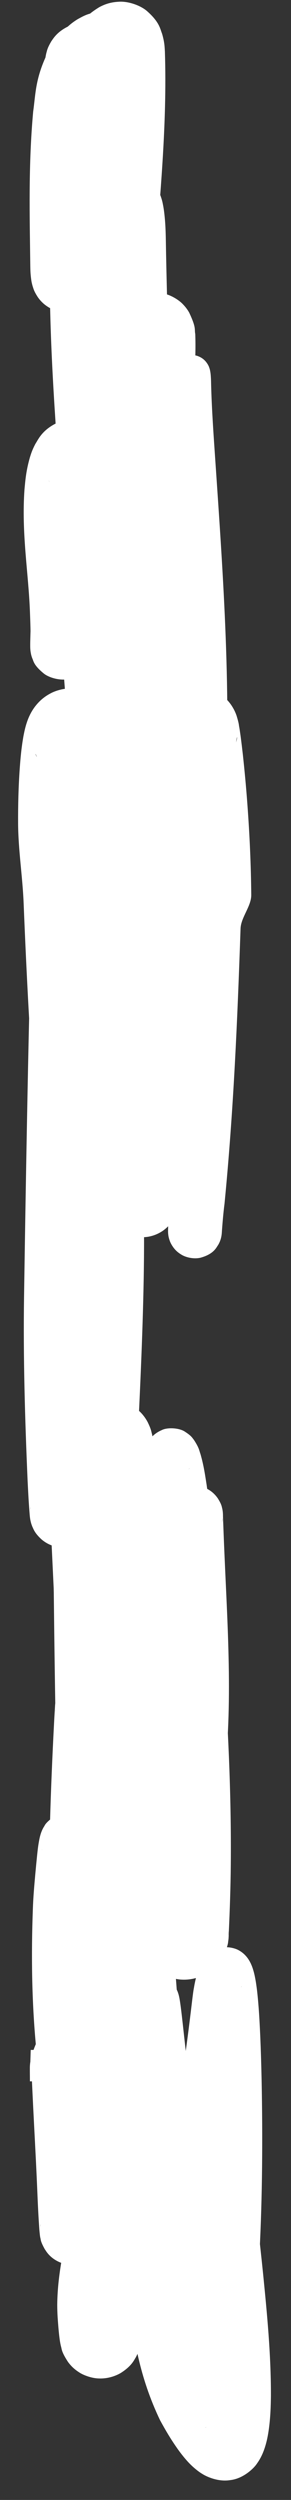 <?xml version="1.0" encoding="utf-8"?>
<svg xmlns="http://www.w3.org/2000/svg" fill="none" height="100%" overflow="visible" preserveAspectRatio="none" style="display: block;" viewBox="0 0 14 120" width="100%">
<rect x="0" y="0" width="14" height="120" fill="#333333" stroke="none"/>
<path d="M9.616 21.52C9.737 21.087 9.858 20.655 9.978 20.223C9.113 19.982 8.248 19.74 7.384 19.499C7.263 19.932 7.143 20.364 7.022 20.797C6.084 26.949 7.575 31.929 7.977 37.291C8.026 37.766 8.399 38.209 8.447 38.685C8.451 38.718 8.454 38.751 8.457 38.783C8.493 39.105 8.514 39.376 8.625 39.808C8.644 39.872 8.659 39.93 8.709 40.046C8.739 40.107 8.762 40.178 8.882 40.328C8.968 40.416 9.041 40.55 9.406 40.67C9.567 40.72 9.817 40.721 9.999 40.657C10.186 40.592 10.274 40.522 10.36 40.449C10.619 40.192 10.605 40.115 10.65 40.034C10.677 39.967 10.693 39.915 10.704 39.875C10.726 39.791 10.737 39.734 10.747 39.679C10.782 39.469 10.793 39.312 10.805 39.151C11.155 33.414 10.744 27.749 10.359 22.111C10.275 20.887 10.187 19.637 10.157 18.467C10.154 18.319 10.154 18.246 10.143 18.079C10.137 18.004 10.137 17.956 10.112 17.813C10.105 17.777 10.101 17.754 10.081 17.688C10.057 17.623 10.042 17.541 9.916 17.376C9.851 17.296 9.743 17.182 9.542 17.102C9.343 17.017 9.065 17.031 8.904 17.099C8.561 17.248 8.502 17.41 8.443 17.49C8.395 17.572 8.369 17.645 8.363 17.661C8.348 17.7 8.338 17.732 8.33 17.762C8.233 18.145 8.222 18.314 8.182 18.566C8.115 19.034 8.06 19.477 8.006 19.931C7.896 20.842 7.796 21.733 7.696 22.634C7.497 24.435 7.307 26.229 7.139 28.029C7.043 29.059 6.939 30.096 6.834 31.119C6.426 35.103 5.848 39.104 5.656 43.168C5.634 43.633 5.618 44.098 5.609 44.564C5.588 45.653 5.601 46.746 5.644 47.84C5.644 47.855 5.643 47.861 5.645 47.925C5.645 47.943 5.646 47.965 5.65 48.013C5.662 48.078 5.631 48.083 5.74 48.438C5.78 48.538 5.818 48.675 6.011 48.929C6.111 49.054 6.261 49.218 6.529 49.367C6.789 49.516 7.195 49.615 7.562 49.564C8.325 49.44 8.588 49.042 8.722 48.881C8.856 48.694 8.894 48.591 8.928 48.512C9.032 48.229 9.015 48.212 9.029 48.156C9.051 48.01 9.045 48.027 9.048 48.002C9.049 47.988 9.05 47.973 9.05 47.977C9.05 47.974 9.05 47.972 9.05 47.97C9.05 47.966 9.05 47.962 9.05 47.959C9.05 47.952 9.05 47.945 9.05 47.938C9.051 47.923 9.051 47.908 9.051 47.891C9.051 47.872 9.051 47.852 9.05 47.829C9.05 47.778 9.05 47.738 9.049 47.696C9.049 47.602 9.047 47.526 9.046 47.435C9.043 47.263 9.039 47.084 9.035 46.92C9.027 46.572 9.016 46.24 9.004 45.889C8.98 45.209 8.95 44.516 8.916 43.839C8.849 42.48 8.768 41.103 8.69 39.746C8.535 37.019 8.397 34.295 8.412 31.575C8.424 29.417 8.521 27.282 8.597 25.124C8.602 24.983 8.606 24.845 8.611 24.709C8.683 22.386 8.782 19.693 8.59 17.631C8.593 17.438 8.618 17.379 8.578 17.001C8.56 16.936 8.598 16.933 8.455 16.586C8.413 16.5 8.356 16.389 8.227 16.244C8.147 16.163 8.125 16.123 7.915 15.989C7.698 15.854 7.35 15.765 7.049 15.808C6.423 15.912 6.233 16.22 6.123 16.344C6.062 16.425 6.049 16.451 6.038 16.468C6.026 16.488 6.015 16.507 6.005 16.524C5.869 16.793 5.876 16.84 5.85 16.907C5.808 17.053 5.795 17.105 5.771 17.205C5.694 17.521 5.64 17.797 5.586 18.075C5.479 18.639 5.39 19.181 5.307 19.73C4.98 21.952 4.68 24.152 4.442 26.401C4.085 29.944 3.926 33.478 3.935 37.013C3.941 38.418 3.985 39.828 4.068 41.234C4.11 41.938 4.161 42.643 4.229 43.362C4.263 43.722 4.301 44.078 4.348 44.452C4.373 44.645 4.399 44.827 4.433 45.036C4.448 45.122 4.472 45.262 4.496 45.37C4.541 45.536 4.506 45.577 4.719 46.057C4.782 46.176 4.847 46.289 4.917 46.401C4.952 46.456 4.989 46.511 5.027 46.566C5.077 46.637 5.139 46.721 5.204 46.8C5.271 46.88 5.346 46.961 5.435 47.044C5.518 47.123 5.72 47.293 5.957 47.404C6.079 47.463 6.221 47.515 6.381 47.548C6.553 47.587 6.802 47.602 7.02 47.567C7.474 47.506 7.842 47.238 7.982 47.101C8.158 46.937 8.268 46.779 8.352 46.637C8.425 46.511 8.458 46.438 8.497 46.345C8.572 46.167 8.62 45.999 8.647 45.888C8.679 45.765 8.705 45.639 8.727 45.515C8.744 45.413 8.76 45.31 8.774 45.204C8.875 44.378 8.881 43.668 8.887 42.931C8.887 41.502 8.827 40.088 8.764 38.686C8.635 35.885 8.48 33.108 8.43 30.329C8.396 28.42 8.508 26.517 8.609 24.619C8.646 23.939 8.696 23.22 8.76 22.557C8.917 20.516 9.485 18.638 9.394 16.033C9.344 15.788 9.457 15.759 9.1 15.002C9.033 14.885 8.942 14.75 8.798 14.603C8.658 14.448 8.252 14.147 7.802 14.076C6.808 13.95 6.428 14.365 6.2 14.534C5.889 14.821 5.811 14.991 5.737 15.102C5.482 15.549 5.416 15.761 5.312 16.023C5.128 16.516 4.993 16.959 4.865 17.41C4.105 20.198 3.554 22.9 3.224 25.788C3.123 26.738 3.065 27.688 3.046 28.636C3.014 31.938 3.307 35.087 4.385 38.452C4.433 38.591 4.482 38.721 4.532 38.845C4.583 38.968 4.63 39.083 4.726 39.278C4.847 39.478 4.8 39.543 5.281 40.059C5.405 40.174 5.549 40.296 5.811 40.421C6.196 40.625 6.913 40.666 7.384 40.421C7.61 40.32 7.83 40.135 7.891 40.072C7.971 39.994 8.035 39.918 8.089 39.848C8.195 39.707 8.261 39.586 8.313 39.478C8.591 38.803 8.547 38.616 8.593 38.331C8.625 38.021 8.63 37.844 8.641 37.58C8.668 36.645 8.637 35.798 8.6 34.917C8.523 33.197 8.399 31.483 8.273 29.782C8.018 26.381 7.747 22.998 7.582 19.609C7.552 18.993 8.145 18.372 8.128 17.753C8.075 15.633 8.01 13.51 7.976 11.415C7.968 11.046 7.955 10.679 7.906 10.252C7.893 10.142 7.878 10.029 7.854 9.895C7.822 9.748 7.819 9.642 7.683 9.29C7.635 9.186 7.61 9.084 7.403 8.804C7.294 8.681 7.144 8.431 6.593 8.189C6.292 8.062 5.865 8.006 5.488 8.089C5.3 8.127 5.129 8.193 4.986 8.268C4.844 8.342 4.765 8.399 4.678 8.467C4.085 9.012 4.16 9.137 4.066 9.292C4.016 9.416 3.991 9.501 3.972 9.57C3.903 9.836 3.892 9.951 3.873 10.086C3.47 13.183 3.521 16.163 3.56 19.094C3.569 19.609 3.425 20.129 3.447 20.64C3.559 23.453 3.953 26.223 3.905 28.843C3.888 29.42 3.878 29.94 3.826 30.387C3.827 30.387 3.829 30.377 3.837 30.346C3.84 30.334 3.848 30.301 3.867 30.244C3.876 30.216 3.889 30.181 3.907 30.135C3.937 30.072 3.913 30.097 4.031 29.89C4.143 29.732 4.316 29.392 4.965 29.147C5.249 29.035 5.784 29.018 6.126 29.156C6.481 29.286 6.688 29.473 6.817 29.609C7.088 29.924 7.052 29.94 7.099 30.013C7.13 30.076 7.149 30.122 7.163 30.16C7.219 30.318 7.205 30.298 7.213 30.328C7.218 30.372 7.199 30.287 7.189 30.218C7.165 30.071 7.143 29.897 7.124 29.714C7.086 29.351 7.058 28.976 7.036 28.6C6.852 25.113 6.79 21.558 6.737 18.015C6.724 17.06 6.7 16.106 6.665 15.152C6.551 11.14 6.08 6.935 6 3.269C6.001 3.19 6.003 3.133 6.004 3.115C6.003 3.117 6.009 3.075 5.997 3.211C5.991 3.255 5.993 3.297 5.951 3.472C5.92 3.57 5.918 3.683 5.713 4.03C5.597 4.198 5.423 4.49 4.894 4.748C4.372 5.032 3.478 4.924 3.094 4.644C2.368 4.128 2.409 3.873 2.315 3.729C2.257 3.583 2.242 3.513 2.228 3.457C2.203 3.351 2.199 3.313 2.194 3.28C2.18 3.172 2.185 3.195 2.184 3.2C2.184 3.205 2.184 3.212 2.185 3.222C2.189 3.323 2.192 3.437 2.195 3.571C2.201 3.809 2.207 4.078 2.212 4.319C2.222 4.834 2.23 5.322 2.239 5.85C2.257 6.866 2.274 7.878 2.291 8.893C2.327 10.932 2.367 12.966 2.417 15C2.514 19.009 2.89 23.041 3.152 27.021C3.165 27.251 3.176 27.427 3.205 27.694C3.21 27.739 3.216 27.785 3.223 27.836C3.24 27.912 3.21 27.853 3.302 28.178C3.33 28.257 3.361 28.358 3.468 28.53C3.523 28.616 3.599 28.724 3.734 28.848C3.802 28.909 3.886 28.975 3.991 29.036C4.137 29.124 4.37 29.215 4.612 29.237C5.117 29.291 5.544 29.058 5.734 28.892C5.939 28.718 6.016 28.587 6.075 28.492C6.18 28.315 6.218 28.173 6.218 28.178C6.252 28.071 6.265 28.007 6.277 27.946C6.312 27.753 6.321 27.638 6.33 27.542C6.367 27.119 6.386 26.722 6.406 26.349C6.445 25.573 6.479 24.824 6.52 24.065C6.681 20.981 6.832 17.904 6.994 14.822C7.019 14.357 7.373 13.891 7.405 13.422C7.42 13.216 7.435 12.994 7.448 12.795C7.685 9.458 8.047 6.027 7.933 2.473C7.919 2.26 7.922 2.049 7.797 1.618C7.706 1.401 7.685 1.068 7.064 0.525C6.747 0.254 6.158 0.049 5.706 0.084C5.25 0.108 4.97 0.243 4.78 0.342C4.09 0.767 4.04 0.976 3.859 1.189C3.713 1.394 3.609 1.573 3.512 1.761C2.731 3.306 2.519 4.812 2.382 6.204C2.047 11.139 2.722 15.617 2.89 20.245C2.895 20.382 2.901 20.506 2.908 20.617C2.914 20.725 2.924 20.897 2.936 21.01C2.944 21.11 2.953 21.199 2.975 21.323C2.994 21.402 2.993 21.488 3.106 21.735C3.175 21.856 3.253 22.072 3.646 22.316C3.778 22.417 4.3 22.564 4.63 22.457C4.979 22.369 5.168 22.197 5.28 22.083C5.496 21.846 5.521 21.735 5.563 21.647C5.602 21.548 5.601 21.543 5.609 21.52C5.621 21.479 5.63 21.445 5.638 21.413C5.668 21.281 5.678 21.203 5.688 21.138C5.697 21.072 5.709 20.982 5.715 20.927C5.768 20.426 5.799 19.967 5.833 19.505C5.9 18.577 5.964 17.658 6.039 16.744C6.087 16.142 6.59 15.574 6.692 14.971C6.779 14.455 6.849 13.934 6.888 13.41C7.099 10.488 7.304 7.585 7.411 4.611C7.417 4.422 7.389 4.195 7.351 4.01C7.287 3.564 7.166 3.13 7.05 2.636C6.986 2.377 6.905 2.106 6.733 1.78C6.54 1.479 6.344 0.975 5.402 0.655C4.496 0.443 4.023 0.769 3.733 0.923C3.437 1.106 3.254 1.277 3.089 1.443C2.767 1.776 2.544 2.094 2.34 2.438C1.69 3.734 1.72 4.483 1.596 5.356C1.362 7.94 1.428 10.351 1.458 12.785C1.462 12.957 1.461 13.114 1.499 13.401C1.512 13.488 1.52 13.565 1.574 13.75C1.609 13.847 1.623 13.96 1.814 14.255C1.872 14.34 1.948 14.436 2.056 14.538C2.167 14.644 2.389 14.809 2.65 14.898C2.902 14.993 3.264 15.021 3.532 14.963C3.829 14.899 3.956 14.824 4.098 14.741C4.565 14.416 4.566 14.299 4.656 14.188C4.715 14.096 4.75 14.027 4.776 13.976C4.828 13.868 4.853 13.803 4.878 13.738C5.04 13.291 5.09 13.043 5.167 12.752C5.656 10.88 5.879 8.676 6.009 7.153C6.04 6.976 6.063 6.87 6.087 6.784C6.088 6.767 6.128 6.703 6.041 6.879C6.016 6.925 5.979 6.988 5.911 7.073C5.821 7.162 5.83 7.238 5.4 7.483C5.018 7.707 4.311 7.693 3.959 7.485C3.705 7.355 3.584 7.228 3.496 7.132C3.327 6.933 3.322 6.878 3.307 6.856C3.294 6.83 3.293 6.824 3.296 6.833C3.304 6.856 3.315 6.894 3.331 6.954C3.367 7.093 3.391 7.206 3.426 7.381C3.546 8.015 3.636 8.704 3.721 9.408C3.886 10.815 4.014 12.251 4.131 13.683C4.214 14.716 4.222 15.75 4.29 16.785C4.437 19.02 4.56 21.267 4.677 23.505C4.733 24.591 4.972 25.695 5.078 26.736C5.105 26.98 5.111 27.228 5.091 27.475C5.063 27.821 5.004 28.166 4.919 28.513C4.877 28.688 4.827 28.862 4.771 29.046C4.713 29.246 4.657 29.37 4.564 29.76C4.547 29.836 4.515 29.911 4.543 29.819C4.556 29.785 4.578 29.728 4.637 29.633C4.661 29.594 4.74 29.477 4.86 29.364C4.998 29.248 5.116 29.113 5.554 28.994C5.941 28.884 6.457 29.028 6.609 29.124C6.819 29.234 6.938 29.349 7.018 29.434C7.141 29.57 7.167 29.626 7.196 29.672C7.262 29.796 7.221 29.704 7.212 29.645C7.194 29.569 7.176 29.478 7.158 29.381C7.083 28.98 7.021 28.518 6.959 28.054C6.898 27.589 6.839 27.114 6.771 26.628C6.736 26.383 6.7 26.135 6.653 25.872C6.629 25.736 6.604 25.602 6.567 25.438C6.546 25.35 6.527 25.269 6.483 25.13C6.464 25.074 6.433 24.972 6.357 24.814C6.335 24.77 6.323 24.745 6.277 24.666C6.219 24.572 6.144 24.454 5.987 24.297C5.908 24.219 5.806 24.131 5.663 24.043C5.592 23.999 5.51 23.955 5.417 23.916C5.294 23.863 5.115 23.809 4.933 23.789C4.128 23.679 3.481 24.213 3.307 24.469C2.95 24.942 2.86 25.297 2.778 25.593C2.534 26.714 2.634 27.408 2.687 28.161C2.722 28.528 2.767 28.883 2.814 29.223C2.838 29.394 2.862 29.562 2.884 29.719C2.905 29.861 2.927 30.066 2.931 30.046C2.935 30.172 2.938 30.244 2.94 30.355C2.941 30.398 2.942 30.441 2.943 30.461C2.944 30.46 2.94 30.49 2.953 30.404C2.956 30.381 2.961 30.351 2.973 30.302C2.978 30.277 2.985 30.248 2.996 30.21C2.996 30.218 3.016 30.114 3.104 29.936C3.207 29.784 3.328 29.357 4.145 29.083C4.543 28.964 5.029 29.043 5.314 29.193C5.609 29.341 5.758 29.504 5.857 29.619C5.881 29.649 5.903 29.677 5.922 29.702C5.928 29.712 5.934 29.719 5.939 29.727C5.951 29.743 5.961 29.759 5.97 29.773C5.989 29.803 6.006 29.829 6.019 29.854C6.075 29.951 6.101 30.015 6.121 30.066C6.159 30.165 6.169 30.211 6.178 30.244C6.206 30.378 6.184 30.291 6.18 30.27C6.173 30.23 6.166 30.186 6.159 30.138C6.143 30.033 6.13 29.936 6.116 29.828C6.061 29.403 6.012 28.953 5.967 28.509C5.919 28.026 5.842 27.544 5.811 27.058C5.736 25.854 5.66 24.522 5.634 23.45C5.634 23.404 5.634 23.391 5.634 23.346C5.635 23.342 5.635 23.339 5.635 23.337C5.635 23.336 5.635 23.338 5.635 23.335C5.635 23.333 5.635 23.332 5.635 23.331C5.635 23.331 5.635 23.331 5.635 23.331C5.635 23.331 5.635 23.331 5.635 23.331C5.635 23.331 5.635 23.331 5.635 23.331C5.635 23.331 5.635 23.331 5.635 23.331C4.602 23.331 9.077 23.331 2.537 23.331C2.537 23.331 2.537 23.331 2.537 23.331C2.537 23.331 2.537 23.331 2.537 23.331C2.537 23.331 2.537 23.331 2.537 23.331C2.537 23.331 2.537 23.331 2.537 23.331C2.537 23.331 2.537 23.331 2.537 23.331C2.537 23.331 2.537 23.331 2.537 23.331C2.537 23.331 2.537 23.331 2.537 23.331C2.537 23.331 2.537 23.331 2.537 23.331C2.537 23.331 2.537 23.331 2.537 23.331C2.537 23.332 2.537 23.332 2.537 23.332C2.537 23.336 2.537 23.335 2.537 23.335C2.537 23.336 2.537 23.337 2.537 23.337C2.537 23.338 2.537 23.34 2.537 23.342C2.536 23.348 2.536 23.359 2.536 23.37C2.536 23.382 2.536 23.398 2.536 23.417C2.535 23.482 2.535 23.549 2.534 23.616C2.533 23.748 2.531 23.881 2.53 24.015C2.527 24.279 2.524 24.548 2.521 24.81C2.515 25.341 2.509 25.873 2.502 26.402C2.487 27.553 2.461 28.709 2.43 29.856C2.426 30.005 2.422 30.151 2.418 30.299C2.416 30.373 2.414 30.448 2.412 30.526C2.411 30.564 2.41 30.602 2.41 30.652C2.41 30.674 2.41 30.698 2.411 30.744C2.414 30.779 2.405 30.756 2.427 30.943C2.432 30.977 2.438 31.02 2.456 31.098C2.481 31.18 2.485 31.276 2.641 31.56C2.73 31.699 2.855 31.928 3.258 32.171C3.431 32.276 3.801 32.416 4.184 32.39C4.563 32.37 4.875 32.218 5.065 32.082C5.445 31.794 5.514 31.601 5.586 31.481C5.648 31.358 5.671 31.287 5.69 31.23C5.756 31.004 5.736 31.05 5.745 31.012C5.75 30.99 5.752 30.973 5.755 30.958C5.764 30.897 5.764 30.888 5.766 30.87C5.794 30.604 5.8 30.539 5.817 30.39C5.832 30.259 5.848 30.132 5.867 30.021C6.109 28.393 6.24 26.784 6.259 25.139C6.263 24.625 6.259 24.11 6.231 23.571C6.217 23.301 6.198 23.027 6.159 22.719C6.139 22.563 6.116 22.406 6.073 22.205C6.05 22.102 6.027 22.004 5.976 21.848C5.919 21.707 5.901 21.537 5.592 21.116C5.449 20.94 5.352 20.806 5.037 20.556C4.821 20.392 4.077 19.864 3.025 20.18C2.053 20.537 1.85 21.088 1.703 21.306C1.546 21.605 1.497 21.769 1.44 21.95C1.253 22.605 1.221 23.039 1.178 23.494C1.027 25.619 1.373 27.499 1.441 29.379C1.461 29.888 1.478 30.407 1.469 30.849C1.471 30.862 1.462 30.933 1.478 30.818C1.481 30.799 1.485 30.773 1.496 30.726C1.499 30.712 1.511 30.654 1.537 30.574C1.574 30.487 1.581 30.376 1.811 30.076C1.933 29.934 2.15 29.691 2.613 29.56C3.076 29.416 3.664 29.591 3.92 29.797C4.441 30.223 4.412 30.418 4.478 30.535C4.528 30.68 4.527 30.7 4.538 30.749C4.565 30.895 4.559 30.907 4.561 30.919C4.562 30.935 4.561 30.933 4.56 30.924C4.557 30.896 4.553 30.836 4.55 30.775C4.544 30.663 4.539 30.534 4.535 30.414C4.527 30.165 4.52 29.914 4.515 29.663C4.505 29.159 4.501 28.653 4.505 28.147C4.509 27.636 4.773 27.128 4.781 26.614C4.784 26.452 4.787 26.293 4.788 26.119C4.789 26.066 4.789 26.027 4.79 25.99C4.79 25.967 4.791 25.951 4.791 25.943C4.791 25.94 4.792 25.935 4.791 25.949C4.791 25.955 4.79 25.966 4.789 25.985C4.787 26.005 4.793 25.97 4.777 26.091C4.763 26.154 4.772 26.21 4.672 26.479C4.598 26.615 4.579 26.853 4.054 27.266C3.794 27.462 3.289 27.647 2.81 27.576C2.33 27.512 2.012 27.283 1.838 27.122C1.66 26.956 1.573 26.812 1.548 26.775C1.51 26.715 1.483 26.666 1.461 26.623C1.418 26.537 1.395 26.476 1.377 26.427C1.343 26.331 1.331 26.279 1.321 26.237C1.302 26.158 1.298 26.126 1.294 26.1C1.287 26.048 1.289 26.06 1.288 26.05C1.286 26.04 1.286 26.041 1.287 26.046C1.287 26.057 1.288 26.071 1.29 26.092C1.292 26.134 1.294 26.174 1.297 26.223C1.306 26.406 1.315 26.602 1.324 26.795C1.342 27.189 1.36 27.578 1.381 27.977C1.403 28.374 1.426 28.775 1.459 29.189C1.476 29.4 1.493 29.603 1.522 29.841C1.537 29.962 1.552 30.085 1.582 30.246C1.604 30.349 1.605 30.392 1.679 30.625C1.698 30.681 1.718 30.735 1.757 30.824C1.823 30.954 1.89 31.133 2.183 31.422C2.215 31.474 2.848 31.991 3.559 31.912C3.907 31.889 4.214 31.759 4.419 31.624C4.611 31.494 4.638 31.458 4.72 31.381C4.987 31.103 5.053 30.928 5.115 30.799C5.677 29.172 5.478 28.483 5.509 27.538C5.495 26.683 5.431 25.715 5.462 25.209C5.462 25.209 5.462 25.209 5.462 25.209C5.468 25.112 5.49 24.971 5.475 25.05C5.459 25.09 5.482 25.102 5.349 25.381C5.312 25.448 5.253 25.564 5.106 25.732C4.972 25.871 4.651 26.238 3.941 26.32C3.228 26.378 2.804 26.056 2.644 25.93C2.458 25.776 2.388 25.675 2.336 25.607C2.159 25.344 2.181 25.33 2.161 25.292C2.151 25.265 2.152 25.265 2.154 25.271C2.187 25.365 2.256 25.66 2.311 25.911C2.872 29.149 3.143 33.08 3.368 36.743C3.387 37.085 3.389 37.258 3.437 37.735C3.44 37.755 3.443 37.778 3.447 37.804C3.45 37.816 3.452 37.83 3.455 37.846C3.457 37.852 3.46 37.894 3.495 38.011C3.514 38.069 3.535 38.144 3.613 38.279C3.695 38.399 3.834 38.676 4.339 38.831C4.861 38.997 5.41 38.634 5.469 38.547C5.577 38.445 5.63 38.365 5.67 38.302C5.807 38.061 5.798 38.006 5.819 37.939C5.856 37.76 5.844 37.77 5.85 37.692C5.852 37.593 5.847 37.508 5.839 37.424C5.822 37.267 5.795 37.109 5.768 36.95C5.713 36.645 5.66 36.335 5.681 36.037C5.841 33.748 6.614 31.515 6.814 29.258C6.91 28.198 7.008 27.119 7.146 26.139C7.2 25.757 7.23 25.393 7.254 25.05C7.266 24.88 7.277 24.713 7.288 24.568C7.293 24.497 7.299 24.429 7.305 24.387C7.307 24.367 7.31 24.352 7.309 24.365C7.298 24.391 7.331 24.376 7.213 24.662C7.16 24.764 7.099 24.925 6.828 25.171C6.715 25.293 6.174 25.623 5.645 25.553C5.396 25.537 5.118 25.42 5.029 25.367C4.913 25.303 4.823 25.236 4.751 25.174C4.471 24.919 4.427 24.773 4.396 24.728C4.363 24.663 4.345 24.619 4.332 24.585C4.294 24.485 4.298 24.483 4.297 24.482C4.297 24.489 4.306 24.54 4.313 24.592C4.328 24.698 4.343 24.836 4.356 24.968C4.382 25.243 4.403 25.527 4.422 25.817C4.46 26.396 4.488 26.986 4.512 27.576C4.559 28.758 4.586 29.946 4.6 31.134C4.637 34.329 4.691 37.533 4.787 40.735C4.855 43.029 5.051 45.321 5.295 47.616C5.417 48.764 5.551 49.904 5.697 51.065C5.77 51.629 5.847 52.223 5.933 52.806C5.976 53.091 6.02 53.379 6.079 53.703C6.105 53.842 6.14 54.026 6.182 54.195C6.212 54.313 6.221 54.359 6.289 54.549C6.306 54.595 6.327 54.645 6.356 54.702C6.396 54.768 6.377 54.793 6.58 55.023C6.676 55.12 6.831 55.251 7.083 55.324C7.338 55.4 7.637 55.358 7.822 55.272C8.21 55.083 8.293 54.881 8.367 54.764C8.987 53.528 9.366 52.237 9.652 50.963C10.766 45.752 10.675 40.386 11.36 35.613C11.373 35.519 11.386 35.448 11.398 35.409C11.402 35.397 11.412 35.357 11.409 35.399C11.407 35.42 11.404 35.454 11.385 35.533C11.363 35.59 11.366 35.712 11.143 36.084C11.015 36.263 10.819 36.609 10.164 36.881C9.497 37.185 8.513 36.895 8.187 36.578C7.998 36.428 7.888 36.292 7.808 36.184C7.718 36.057 7.739 36.083 7.71 36.037C7.671 35.973 7.643 35.919 7.62 35.872C7.575 35.778 7.551 35.712 7.532 35.66C7.422 35.293 7.466 35.407 7.453 35.389C7.45 35.396 7.45 35.422 7.449 35.458C7.448 35.523 7.446 35.583 7.444 35.669C7.442 35.84 7.435 35.98 7.431 36.17C7.425 36.324 7.419 36.502 7.413 36.683C7.388 37.375 7.36 38.062 7.338 38.777C7.293 40.174 7.266 41.591 7.278 43.001C7.283 43.536 7.794 44.062 7.816 44.594C7.978 48.922 8.261 53.349 8.134 57.538C8.118 57.818 8.107 58.092 8.1 58.364C8.096 58.5 8.093 58.635 8.091 58.769C8.09 58.836 8.089 58.904 8.089 58.967C8.088 58.983 8.088 58.998 8.088 59.009C8.088 59.014 8.088 59.021 8.089 59.014C8.089 59.011 8.089 59.007 8.09 58.999C8.09 58.997 8.091 58.985 8.094 58.956C8.096 58.941 8.098 58.923 8.105 58.883C8.108 58.863 8.113 58.838 8.123 58.797C8.128 58.776 8.134 58.754 8.146 58.715C8.164 58.663 8.182 58.595 8.258 58.46C8.346 58.347 8.452 58.025 9.104 57.842C9.42 57.765 9.806 57.85 10.025 57.986C10.252 58.12 10.359 58.257 10.431 58.353C10.566 58.55 10.585 58.642 10.611 58.712C10.651 58.843 10.652 58.883 10.659 58.921C10.668 58.991 10.667 58.999 10.668 59.002C10.669 59.011 10.669 59.019 10.669 59.025C10.67 59.038 10.671 59.045 10.671 59.051C10.671 59.062 10.671 59.064 10.671 59.066C10.67 59.071 10.669 59.025 10.668 58.996C10.616 57.167 10.578 55.333 10.566 53.502C10.547 50.503 10.976 47.503 11.127 44.494C11.236 41.863 11.53 39.595 11.436 36.52C11.424 36.415 11.421 36.371 11.394 36.209C11.374 36.118 11.389 36.116 11.294 35.807C11.267 35.727 11.244 35.654 11.164 35.488C11.025 35.294 10.997 34.891 9.998 34.341C9.501 34.079 8.606 34.022 8.014 34.296C7.873 34.353 7.706 34.447 7.644 34.488C7.571 34.534 7.505 34.581 7.445 34.628C7.325 34.722 7.229 34.814 7.15 34.899C6.585 35.584 6.643 35.789 6.569 35.965C6.536 36.094 6.535 36.109 6.523 36.166C6.489 36.358 6.485 36.424 6.477 36.488C6.47 36.553 6.466 36.612 6.462 36.652C6.454 36.742 6.449 36.824 6.444 36.895C6.425 37.187 6.414 37.438 6.405 37.697C6.388 38.199 6.381 38.693 6.38 39.184C6.376 41.093 6.427 43.008 6.382 44.779C6.24 48.484 5.873 52.384 5.452 56.247C5.432 56.422 5.414 56.57 5.399 56.687C5.384 56.81 5.353 56.967 5.356 56.979C5.358 56.98 5.365 56.959 5.399 56.891C5.417 56.857 5.441 56.81 5.485 56.744C5.527 56.682 5.619 56.54 5.819 56.378C6.012 56.219 6.405 56.003 6.895 56.02C7.378 56.022 7.803 56.311 7.878 56.383C8.02 56.498 8.106 56.603 8.168 56.687C8.287 56.857 8.321 56.953 8.346 57.016C8.39 57.147 8.371 57.108 8.375 57.125C8.365 57.115 8.336 56.983 8.316 56.843C8.233 56.285 8.184 55.648 8.143 54.992C8.065 53.718 8.031 52.404 8.028 51.097C8.024 48.506 8.53 45.921 8.654 43.326C8.767 40.759 8.945 38.437 8.981 35.565C8.975 35.463 8.973 35.405 8.948 35.226C8.941 35.179 8.932 35.127 8.919 35.066C8.902 34.989 8.907 34.987 8.846 34.789C8.783 34.62 8.723 34.388 8.404 33.99C8.198 33.66 7.143 32.942 6.151 33.183C5.92 33.227 5.719 33.301 5.553 33.382C5.381 33.469 5.354 33.491 5.269 33.546C5.125 33.644 5.017 33.738 4.93 33.823C4.605 34.149 4.499 34.403 4.472 34.445C4.427 34.531 4.397 34.6 4.372 34.66C4.318 34.792 4.305 34.834 4.284 34.897C4.244 35.021 4.226 35.086 4.206 35.161C4.134 35.435 4.096 35.624 4.055 35.823C3.977 36.211 3.916 36.567 3.858 36.927C3.743 37.645 3.647 38.345 3.562 39.05C3.419 40.245 3.32 41.44 3.266 42.657C3.089 46.937 3.069 51.291 3.215 55.691C3.22 55.862 3.225 56.007 3.23 56.125C3.234 56.287 3.236 56.439 3.242 56.478C3.243 56.473 3.244 56.465 3.247 56.451C3.246 56.455 3.248 56.437 3.256 56.393C3.269 56.343 3.262 56.299 3.355 56.074C3.424 55.962 3.447 55.749 3.936 55.425C4.178 55.27 4.627 55.167 4.995 55.266C5.366 55.358 5.584 55.55 5.707 55.68C5.945 55.951 5.965 56.075 6.005 56.163C6.036 56.249 6.046 56.297 6.055 56.333C6.072 56.415 6.069 56.405 6.07 56.411C6.071 56.415 6.071 56.419 6.072 56.423C6.073 56.43 6.074 56.436 6.074 56.442C6.079 56.484 6.077 56.489 6.076 56.486C6.073 56.477 6.069 56.434 6.066 56.414C6.06 56.365 6.052 56.275 6.046 56.209C6.035 56.097 6.022 55.9 6.012 55.784C5.968 55.194 5.931 54.622 5.899 54.026C5.834 52.853 5.788 51.671 5.766 50.491C5.589 45.418 6.358 40.977 5.707 35.135C5.664 34.97 5.618 34.816 5.561 34.655C5.528 34.565 5.467 34.414 5.391 34.27C5.35 34.193 5.307 34.117 5.24 34.017C5.116 33.846 4.956 33.618 4.565 33.367C4.353 33.243 4.159 33.133 3.73 33.062C3.279 32.99 2.757 33.101 2.41 33.295C2.057 33.484 1.843 33.717 1.713 33.88C1.636 33.977 1.579 34.065 1.532 34.144C1.354 34.447 1.286 34.7 1.259 34.78C1.19 35.01 1.151 35.219 1.126 35.348C1.022 35.948 0.988 36.383 0.952 36.854C0.887 37.769 0.867 38.647 0.871 39.525C0.878 40.816 1.089 42.096 1.138 43.374C1.275 46.79 1.45 50.125 1.707 53.592C1.745 54.028 1.794 54.442 1.845 54.847C1.967 55.843 2.135 56.914 2.143 57.581C2.143 57.701 2.142 57.779 2.141 57.877C2.14 57.927 2.139 57.962 2.138 57.989C2.137 58.007 2.137 58.014 2.137 58.002C2.139 57.986 2.135 58.013 2.145 57.935C2.151 57.895 2.155 57.842 2.191 57.704C2.212 57.633 2.236 57.54 2.314 57.375C2.354 57.292 2.409 57.188 2.509 57.054C2.56 56.986 2.622 56.911 2.706 56.83C2.843 56.695 3.072 56.514 3.397 56.395C4.075 56.109 4.97 56.416 5.263 56.695C5.6 56.973 5.689 57.163 5.765 57.291C5.896 57.543 5.906 57.626 5.928 57.697C5.958 57.815 5.947 57.776 5.954 57.806C5.96 57.839 5.962 57.853 5.964 57.86C5.965 57.871 5.963 57.857 5.962 57.846C5.959 57.821 5.954 57.767 5.95 57.73C5.942 57.639 5.935 57.542 5.927 57.44C5.897 57.03 5.872 56.61 5.847 56.187C5.799 55.333 5.756 54.487 5.715 53.631C5.637 51.948 5.55 50.133 5.512 48.584C5.513 48.077 5.514 47.623 5.513 47.215C5.513 46.955 5.513 46.716 5.512 46.496C5.512 46.386 5.511 46.281 5.511 46.18C5.511 46.069 5.51 45.923 5.509 45.807C5.507 45.553 5.507 45.414 5.502 45.111C5.5 44.982 5.498 44.887 5.495 44.773C5.493 44.684 5.49 44.608 5.487 44.536C5.485 44.5 5.483 44.464 5.48 44.424C5.479 44.417 5.48 44.406 5.47 44.318C5.466 44.278 5.46 44.233 5.445 44.15C5.418 44.054 5.439 43.978 5.245 43.583C5.119 43.406 4.98 42.942 4.053 42.62C3.599 42.477 3.012 42.555 2.657 42.74C2.291 42.921 2.105 43.128 1.982 43.275C1.75 43.577 1.713 43.723 1.667 43.832C1.629 43.934 1.608 44.019 1.602 44.041C1.585 44.109 1.577 44.153 1.571 44.189C1.513 44.613 1.532 44.61 1.52 44.76C1.517 44.824 1.513 44.898 1.51 44.967C1.508 45.018 1.506 45.071 1.504 45.127C1.5 45.238 1.495 45.36 1.491 45.493C1.487 45.609 1.484 45.707 1.48 45.823C1.424 47.692 1.387 49.475 1.348 51.31C1.274 54.956 1.212 58.6 1.157 62.243C1.114 65.175 1.2 68.103 1.328 71.073C1.357 71.645 1.376 72.065 1.429 72.72C1.433 72.759 1.435 72.796 1.446 72.872C1.452 72.913 1.458 72.96 1.483 73.062C1.497 73.115 1.514 73.181 1.562 73.295C1.619 73.41 1.665 73.584 1.988 73.883C2.15 74.027 2.427 74.206 2.803 74.264C3.177 74.327 3.581 74.225 3.826 74.084C4.276 73.816 4.359 73.608 4.448 73.477C4.59 73.217 4.593 73.136 4.617 73.061C4.649 72.928 4.65 72.888 4.656 72.844C4.666 72.756 4.666 72.737 4.667 72.717C4.667 72.697 4.668 72.676 4.669 72.656C4.671 72.57 4.672 72.488 4.671 72.429C4.671 72.29 4.67 72.154 4.668 72.026C4.665 71.745 4.659 71.494 4.654 71.241C4.633 70.208 4.608 69.168 4.591 68.14C4.555 66.085 4.545 64.022 4.605 61.971C4.622 61.395 4.925 60.827 4.953 60.261C5.041 58.542 5.128 56.785 5.268 55.152C5.292 54.903 5.331 54.645 5.381 54.416C5.405 54.303 5.434 54.194 5.457 54.128C5.467 54.098 5.48 54.074 5.466 54.11C5.457 54.131 5.449 54.163 5.382 54.266C5.346 54.319 5.297 54.395 5.171 54.514C5.037 54.628 4.797 54.873 4.207 54.934C3.97 54.962 3.642 54.876 3.469 54.765C3.281 54.653 3.194 54.54 3.16 54.498C3.086 54.395 3.12 54.438 3.138 54.517C3.18 54.666 3.231 54.958 3.261 55.242C3.323 55.831 3.342 56.498 3.345 57.158C3.347 58.506 3.285 59.875 3.213 61.261C3.063 64.033 2.86 66.833 2.724 69.653C2.596 72.499 2.48 75.348 2.67 78.334C2.691 78.635 2.708 78.856 2.726 79.121C2.729 79.168 2.735 79.252 2.739 79.312C2.741 79.343 2.743 79.368 2.744 79.387C2.744 79.395 2.746 79.426 2.746 79.425C2.746 79.426 2.746 79.424 2.746 79.408C2.746 79.4 2.746 79.389 2.747 79.368C2.747 79.357 2.747 79.344 2.748 79.324C2.751 79.297 2.743 79.308 2.767 79.124C2.775 79.075 2.784 79.013 2.816 78.899C2.861 78.779 2.864 78.62 3.175 78.219C3.335 78.029 3.647 77.728 4.186 77.604C4.724 77.472 5.305 77.659 5.585 77.855C6.153 78.266 6.168 78.489 6.252 78.619C6.365 78.875 6.362 78.928 6.38 78.99C6.392 79.045 6.396 79.073 6.4 79.096C6.413 79.177 6.412 79.182 6.413 79.194C6.415 79.208 6.413 79.193 6.413 79.193C6.412 79.187 6.411 79.177 6.41 79.165C6.408 79.141 6.404 79.103 6.401 79.066C6.396 79.017 6.391 78.957 6.385 78.886C6.341 78.36 6.301 77.863 6.259 77.333C6.178 76.298 6.098 75.253 6.022 74.213C5.87 72.129 5.731 70.048 5.62 67.964C5.51 65.772 5.376 63.428 5.388 61.444C5.442 60.209 5.492 58.999 5.599 57.977C5.604 57.937 5.614 57.864 5.619 57.837C5.622 57.825 5.622 57.825 5.617 57.851C5.614 57.864 5.61 57.883 5.601 57.914C5.581 57.971 5.568 58.062 5.429 58.3C5.353 58.419 5.245 58.593 4.963 58.803C4.698 59.011 4.129 59.218 3.607 59.109C3.086 59.008 2.786 58.738 2.629 58.57C2.508 58.433 2.5 58.412 2.454 58.346C2.382 58.234 2.345 58.156 2.318 58.095C2.267 57.975 2.254 57.919 2.243 57.883C2.225 57.811 2.232 57.835 2.232 57.839C2.234 57.858 2.24 57.905 2.246 57.969C2.268 58.195 2.289 58.525 2.301 58.776C2.309 58.913 2.316 59.072 2.323 59.224C2.328 59.357 2.334 59.498 2.34 59.646C2.351 59.955 2.36 60.234 2.369 60.529C2.438 62.902 2.468 65.299 2.496 67.672C2.551 72.443 2.583 77.225 2.663 81.998C2.669 82.397 3.108 82.672 3.124 83.081C3.133 83.314 3.142 83.505 3.152 83.759C3.157 83.878 3.162 83.965 3.167 84.085C3.173 84.222 3.179 84.335 3.185 84.425C3.193 84.566 3.195 84.696 3.246 84.963C3.262 85.039 3.278 85.12 3.332 85.266C3.361 85.344 3.397 85.437 3.489 85.584C3.589 85.722 3.739 86.009 4.284 86.223C4.896 86.449 5.48 86.186 5.668 86.044C5.879 85.897 5.959 85.791 6.027 85.71C6.146 85.557 6.189 85.467 6.227 85.394C6.457 84.886 6.462 84.7 6.52 84.389C6.795 80.471 6.152 77.42 6.253 74.06C6.259 73.468 6.846 72.901 6.872 72.325C6.899 71.703 6.938 71.082 6.991 70.465C7.003 70.317 7.019 70.172 7.038 70.042C7.053 69.924 7.092 69.763 7.075 69.823C7.058 69.858 7.081 69.865 6.926 70.125C6.868 70.209 6.828 70.284 6.641 70.462C6.541 70.552 6.439 70.638 6.224 70.748C5.999 70.861 5.683 70.952 5.337 70.936C4.996 70.927 4.638 70.782 4.466 70.67C4.282 70.557 4.156 70.438 4.064 70.336C3.927 70.182 3.856 70.051 3.822 69.987C3.689 69.711 3.715 69.711 3.701 69.675C3.696 69.654 3.698 69.66 3.7 69.674C3.711 69.735 3.726 69.889 3.735 70.034C4.047 74.921 4.293 79.804 4.416 84.688C4.466 86.667 4.523 88.646 4.588 90.635C4.594 90.868 4.602 91.039 4.61 91.238C4.615 91.356 4.62 91.459 4.625 91.549C4.628 91.577 4.632 91.682 4.637 91.741C4.639 91.775 4.642 91.807 4.646 91.842C4.662 91.897 4.604 91.812 4.737 92.311C4.767 92.392 4.799 92.498 4.925 92.691C5.048 92.859 5.327 93.267 6.039 93.375C6.378 93.421 6.729 93.333 6.956 93.212C7.184 93.089 7.268 93.003 7.362 92.911C7.531 92.734 7.59 92.614 7.638 92.526C7.789 92.197 7.766 92.158 7.788 92.079C7.813 91.937 7.811 91.922 7.814 91.889C7.82 91.826 7.825 91.763 7.829 91.694C7.836 91.579 7.838 91.498 7.843 91.381C7.85 91.175 7.855 90.983 7.86 90.782C7.878 90.003 7.888 89.224 7.898 88.459C7.919 86.897 7.935 85.374 7.965 83.828C8.025 80.743 8.116 77.668 8.386 74.612C8.51 73.302 8.671 71.808 8.98 70.79C9.014 70.689 9.046 70.609 9.071 70.553C9.09 70.509 9.136 70.432 9.107 70.493C9.089 70.506 9.044 70.678 8.658 70.851C8.447 70.964 7.925 70.942 7.699 70.779C7.435 70.608 7.436 70.556 7.384 70.5C7.249 70.291 7.311 70.377 7.308 70.419C7.352 70.662 7.386 71.128 7.397 71.504C7.425 72.321 7.412 73.167 7.387 74.022C7.334 75.72 7.228 77.438 7.119 79.152C6.901 82.587 6.665 86.016 6.634 89.475C6.625 90.559 6.643 91.654 6.689 92.738C6.69 92.769 6.691 92.793 6.692 92.814C6.692 92.824 6.692 92.832 6.693 92.84C6.693 92.844 6.693 92.847 6.694 92.851C6.694 92.857 6.694 92.867 6.694 92.874C6.694 92.879 6.694 92.879 6.694 92.899C6.695 92.906 6.694 92.91 6.695 92.944C6.698 92.974 6.691 92.949 6.711 93.139C6.727 93.213 6.7 93.233 6.827 93.616C6.869 93.723 6.915 93.864 7.093 94.121C7.264 94.342 7.655 94.89 8.635 95.016C9.642 95.113 10.303 94.507 10.504 94.25C10.741 93.956 10.796 93.793 10.848 93.673C11.001 93.244 10.965 93.232 10.984 93.152C10.992 93.092 10.994 93.064 10.996 93.042C11.007 92.843 11.001 92.925 11.002 92.897C11.001 92.844 10.999 92.793 10.997 92.761C10.994 92.671 10.99 92.594 10.986 92.507C10.979 92.335 10.971 92.155 10.962 92.001C10.946 91.65 10.928 91.321 10.909 90.989C10.872 90.314 10.83 89.64 10.786 88.959C10.699 87.621 10.605 86.254 10.522 84.911C10.357 82.211 10.234 79.506 10.329 76.818C10.374 75.583 10.493 74.323 10.672 73.123C10.682 73.054 10.69 72.999 10.698 72.957C10.703 72.922 10.708 72.896 10.711 72.885C10.712 72.884 10.713 72.877 10.713 72.884C10.713 72.889 10.712 72.897 10.708 72.929C10.705 72.947 10.703 72.968 10.691 73.023C10.685 73.052 10.677 73.088 10.653 73.162C10.613 73.245 10.64 73.331 10.348 73.68C10.208 73.835 9.797 74.189 9.158 74.124C8.531 74.045 8.242 73.652 8.149 73.52C7.944 73.196 7.96 73.106 7.933 73.023C7.903 72.879 7.906 72.85 7.902 72.814C7.899 72.755 7.899 72.744 7.899 72.732C7.898 72.711 7.898 72.721 7.897 72.722C7.885 72.799 7.868 72.936 7.853 73.035C7.821 73.271 7.789 73.487 7.754 73.732C7.685 74.195 7.613 74.652 7.539 75.118C7.39 76.046 7.235 76.974 7.089 77.9C6.795 79.755 6.532 81.612 6.407 83.471C6.333 84.578 6.26 85.669 6.21 86.775C6.206 86.862 6.203 86.947 6.199 87.032C6.172 87.635 6.15 88.231 6.116 88.78C6.099 89.052 6.078 89.316 6.054 89.519C6.043 89.618 6.028 89.704 6.031 89.719C6.034 89.724 6.039 89.712 6.079 89.638C6.131 89.567 6.169 89.415 6.541 89.116C6.504 89.157 6.488 89.165 6.58 89.135C6.656 89.113 6.912 89.038 7.251 89.118C7.606 89.199 7.837 89.417 7.902 89.51C7.968 89.604 7.948 89.615 7.922 89.577C7.784 89.386 7.613 88.758 7.516 88.182C7.309 86.979 7.224 85.628 7.177 84.295C7.091 81.604 7.184 78.867 7.357 76.118C7.388 75.626 7.692 75.149 7.739 74.655C7.812 73.879 7.886 73.089 7.926 72.261C7.934 72.112 7.941 71.966 7.948 71.817C7.952 71.743 7.955 71.668 7.959 71.59C7.96 71.552 7.962 71.513 7.963 71.463C7.964 71.441 7.964 71.416 7.964 71.37C7.961 71.333 7.97 71.358 7.947 71.162C7.942 71.125 7.936 71.08 7.917 70.999C7.891 70.912 7.887 70.811 7.723 70.513C7.629 70.367 7.498 70.126 7.075 69.871C6.962 69.808 6.87 69.761 6.681 69.705C6.502 69.653 6.299 69.628 6.102 69.639C5.703 69.659 5.374 69.819 5.174 69.963C4.774 70.266 4.701 70.469 4.625 70.596C4.559 70.725 4.535 70.8 4.515 70.859C4.445 71.097 4.467 71.049 4.457 71.088C4.452 71.112 4.449 71.13 4.447 71.145C4.437 71.209 4.437 71.218 4.434 71.237C4.403 71.509 4.394 71.57 4.374 71.718C4.355 71.849 4.336 71.974 4.315 72.082C3.662 75.966 3.285 79.776 3.095 83.596C3.054 84.445 3.251 85.304 3.254 86.154C3.257 87.181 3.269 88.209 3.281 89.231C3.288 89.63 3.278 90.026 3.246 90.417C3.23 90.611 3.209 90.805 3.182 90.989C3.169 91.081 3.155 91.171 3.14 91.252C3.132 91.293 3.125 91.331 3.12 91.36C3.117 91.374 3.115 91.387 3.116 91.387C3.118 91.386 3.119 91.385 3.128 91.363C3.132 91.354 3.14 91.335 3.159 91.294C3.167 91.28 3.187 91.232 3.246 91.135C3.264 91.107 3.273 91.091 3.315 91.033C3.418 90.939 3.423 90.74 4.107 90.457C4.285 90.397 4.532 90.353 4.809 90.386C5.089 90.417 5.365 90.539 5.546 90.669C5.929 90.947 6.054 91.239 6.125 91.414C6.249 91.773 6.224 91.888 6.231 91.987C6.068 89.21 5.984 86.42 6.073 83.633C6.149 81.234 6.365 78.845 6.599 76.442C6.601 76.417 6.602 76.406 6.604 76.369C6.604 76.364 6.604 76.359 6.604 76.346C6.603 76.321 6.609 76.334 6.597 76.186C6.589 76.134 6.599 76.098 6.534 75.872C6.47 75.753 6.522 75.558 5.982 75.093C5.716 74.864 5.076 74.689 4.619 74.85C4.163 74.994 3.971 75.227 3.856 75.36C3.644 75.64 3.634 75.74 3.598 75.823C3.572 75.9 3.562 75.943 3.554 75.976C3.538 76.042 3.535 76.07 3.531 76.093C3.512 76.229 3.518 76.2 3.516 76.223C3.515 76.234 3.514 76.248 3.514 76.247C3.513 76.254 3.512 76.26 3.511 76.267C3.509 76.292 3.505 76.333 3.503 76.35C3.498 76.395 3.492 76.459 3.487 76.501C3.477 76.606 3.467 76.694 3.457 76.802C3.437 76.994 3.418 77.189 3.398 77.396C3.36 77.787 3.322 78.175 3.285 78.577C3.213 79.359 3.144 80.149 3.083 80.936C2.96 82.513 2.867 84.09 2.829 85.669C2.763 88.429 2.853 91.187 2.937 93.95C2.939 94.044 2.942 94.125 2.944 94.201C2.945 94.225 2.946 94.25 2.946 94.261C2.946 94.263 2.946 94.269 2.946 94.269C2.947 94.252 2.944 94.327 2.95 94.181C2.952 94.155 2.949 94.144 2.967 94.018C2.973 93.983 2.98 93.939 3.003 93.85C3.045 93.75 3.011 93.648 3.324 93.225C3.478 93.034 3.911 92.603 4.655 92.614C5.395 92.644 5.777 93.066 5.924 93.248C6.215 93.655 6.187 93.753 6.226 93.85C6.293 94.144 6.27 94.111 6.278 94.158C6.28 94.186 6.281 94.198 6.281 94.209C6.283 94.246 6.282 94.24 6.282 94.248C6.282 94.257 6.282 94.26 6.282 94.261C6.282 94.265 6.282 94.264 6.282 94.263C6.282 94.252 6.282 94.243 6.281 94.235C6.28 94.191 6.279 94.155 6.277 94.11C6.272 93.945 6.267 93.771 6.262 93.609C6.252 93.272 6.243 92.942 6.236 92.605C6.22 91.938 6.209 91.263 6.205 90.597C6.19 87.835 6.285 85.072 6.378 82.307C6.381 82.166 6.385 82.131 6.386 81.965C6.386 81.948 6.386 81.932 6.386 81.915C6.385 81.906 6.385 81.898 6.385 81.888C6.385 81.883 6.384 81.848 6.38 81.803C6.378 81.778 6.376 81.749 6.367 81.684C6.362 81.651 6.356 81.61 6.339 81.533C6.314 81.449 6.316 81.362 6.156 81.049C6.058 80.897 5.945 80.622 5.413 80.308C4.889 79.944 3.779 80.09 3.417 80.439C3.008 80.755 2.926 80.976 2.847 81.114C2.777 81.254 2.752 81.337 2.731 81.403C2.664 81.64 2.671 81.687 2.666 81.697C2.66 81.739 2.658 81.764 2.656 81.785C2.652 81.825 2.651 81.846 2.649 81.866C2.647 81.903 2.645 81.929 2.644 81.958C2.64 82.015 2.637 82.064 2.633 82.131C2.621 82.329 2.61 82.53 2.599 82.743C2.578 83.137 2.559 83.543 2.54 83.936C2.503 84.735 2.47 85.526 2.442 86.322C2.387 87.914 2.355 89.502 2.368 91.094C2.372 91.61 2.776 92.121 2.789 92.636C2.846 94.731 2.894 96.79 3.05 98.972C3.08 99.325 3.129 99.669 3.211 100.036C3.253 100.221 3.302 100.409 3.381 100.633C3.422 100.746 3.467 100.865 3.55 101.028C3.592 101.109 3.642 101.202 3.732 101.328C3.834 101.454 3.921 101.628 4.348 101.883C4.565 101.994 4.782 102.113 5.249 102.153C5.679 102.206 6.355 101.974 6.669 101.645C7.279 101.002 7.248 100.671 7.337 100.386C7.441 99.856 7.434 99.502 7.436 99.151C7.33 96.159 6.809 93.558 6.787 91.082C6.784 90.791 6.784 90.581 6.771 90.287C6.769 90.247 6.761 90.096 6.741 89.959C6.738 89.939 6.735 89.918 6.731 89.894C6.729 89.884 6.729 89.873 6.709 89.787C6.688 89.709 6.672 89.618 6.576 89.412C6.523 89.308 6.455 89.167 6.268 88.965C6.09 88.775 5.708 88.469 5.131 88.423C4.551 88.373 4.064 88.649 3.848 88.845C3.626 89.034 3.497 89.261 3.497 89.26C3.381 89.454 3.352 89.555 3.323 89.635C3.274 89.788 3.264 89.854 3.252 89.918C3.24 89.983 3.234 90.025 3.232 90.041C3.219 90.129 3.209 90.21 3.2 90.3C3.193 90.367 3.187 90.425 3.18 90.493C3.133 91.007 3.1 91.506 3.068 91.975C3.004 92.945 2.948 93.897 2.895 94.852C2.79 96.762 2.699 98.668 2.623 100.574C2.588 101.453 2.576 102.328 2.571 103.201C2.567 103.645 2.567 104.068 2.563 104.506C2.562 104.708 2.557 104.946 2.554 105.124C2.551 105.235 2.548 105.333 2.546 105.403C2.544 105.451 2.542 105.483 2.546 105.48C2.55 105.476 2.539 105.489 2.593 105.315C2.609 105.269 2.63 105.209 2.677 105.113C2.701 105.065 2.732 105.008 2.779 104.936C2.803 104.9 2.831 104.86 2.866 104.816C2.911 104.764 2.904 104.758 3.055 104.614C3.272 104.386 3.947 104.044 4.596 104.222C5.227 104.393 5.462 104.737 5.586 104.902C5.813 105.258 5.797 105.348 5.825 105.425C5.439 104.163 5.265 102.485 5.212 100.911C5.151 98.862 5.298 96.788 5.509 94.726C5.518 94.63 5.528 94.554 5.538 94.5C5.542 94.476 5.549 94.432 5.553 94.424C5.552 94.431 5.576 94.363 5.535 94.556C5.522 94.607 5.504 94.677 5.452 94.799C5.439 94.83 5.424 94.864 5.404 94.902C5.386 94.936 5.411 94.895 5.346 95.006C5.296 95.088 5.229 95.187 5.119 95.305C4.921 95.528 4.411 95.896 3.754 95.872C3.103 95.849 2.701 95.521 2.52 95.339C2.423 95.24 2.361 95.158 2.314 95.09C2.269 95.022 2.28 95.037 2.264 95.012C2.243 94.978 2.226 94.947 2.211 94.92C2.182 94.865 2.163 94.823 2.148 94.788C2.118 94.718 2.104 94.677 2.094 94.648C2.062 94.545 2.073 94.589 2.07 94.596C2.074 94.647 2.075 94.699 2.082 94.785C2.1 95.092 2.114 95.461 2.125 95.815C2.148 96.537 2.164 97.265 2.184 97.995C2.224 99.457 2.279 100.929 2.393 102.4C2.553 104.217 2.671 105.587 3.143 107.889C3.173 107.994 3.206 108.097 3.25 108.213C3.296 108.289 3.31 108.531 3.726 109.028C3.799 109.127 4.483 109.812 5.456 109.676C5.898 109.632 6.325 109.362 6.437 109.262C6.57 109.155 6.666 109.053 6.74 108.962C7.019 108.609 7.076 108.367 7.108 108.284C7.164 108.107 7.189 107.97 7.207 107.858C7.258 107.496 7.262 107.234 7.268 106.981C7.276 106.465 7.262 106.012 7.247 105.534C7.214 104.603 7.165 103.684 7.123 102.769C7.038 100.94 6.976 99.121 7.046 97.319C7.076 96.561 7.117 95.795 7.176 95.051C7.206 94.677 7.242 94.303 7.286 93.959C7.31 93.774 7.334 93.613 7.363 93.457C7.381 93.333 7.457 93.108 7.406 93.256C7.43 93.206 7.457 93.174 7.427 93.22C7.405 93.246 7.396 93.287 7.228 93.417C7.14 93.476 7.055 93.547 6.792 93.613C6.556 93.674 6.22 93.63 6.032 93.54C5.827 93.451 5.695 93.326 5.629 93.253C5.572 93.191 5.539 93.141 5.517 93.106C5.471 93.029 5.473 93.024 5.467 93.017C5.465 93.014 5.477 93.06 5.488 93.12C5.534 93.361 5.57 93.734 5.592 94.08C5.638 94.794 5.653 95.547 5.663 96.302C5.679 97.813 5.668 99.34 5.678 100.874C5.687 102.386 5.695 103.903 5.74 105.434C5.791 107.093 5.92 108.749 6.155 110.404C6.463 112.3 6.688 114.052 7.702 116.176C7.981 116.683 8.199 117.058 8.552 117.56C8.692 117.756 8.928 118.065 9.169 118.301C9.265 118.397 9.507 118.619 9.741 118.755C9.91 118.865 10.484 119.146 11.076 119.048C11.716 118.978 12.233 118.46 12.363 118.252C12.556 117.986 12.661 117.717 12.716 117.559C12.778 117.382 12.831 117.177 12.861 117.03C12.891 116.885 12.915 116.738 12.936 116.587C13.012 116.016 13.028 115.507 13.034 114.993C13.037 112.992 12.85 111.086 12.662 109.19C12.276 105.399 11.749 101.641 11.473 97.917C11.442 97.469 11.42 97.045 11.413 96.619C11.411 96.439 11.411 96.175 11.419 96.016C11.424 95.912 11.431 95.812 11.44 95.748C11.444 95.696 11.477 95.595 11.442 95.718C11.509 95.555 11.555 95.463 11.608 95.373C11.621 95.348 11.667 95.311 11.574 95.419C11.5 95.465 11.513 95.576 11.031 95.678C10.817 95.713 10.533 95.635 10.404 95.553C10.271 95.477 10.19 95.394 10.138 95.332C10.033 95.197 10.039 95.177 10.026 95.159C10.018 95.143 10.019 95.146 10.021 95.162C10.025 95.189 10.032 95.237 10.039 95.303C10.051 95.423 10.06 95.58 10.064 95.727C10.08 96.34 10.048 97.027 10.005 97.694C9.916 99.031 9.771 100.405 9.62 101.76C9.314 104.485 8.973 107.205 8.756 109.953C8.718 110.434 8.681 110.949 8.654 111.434C8.643 111.617 8.634 111.763 8.626 111.874C8.626 111.888 8.62 111.929 8.63 111.875C8.633 111.861 8.637 111.842 8.645 111.811C8.646 111.818 8.653 111.735 8.747 111.522C8.807 111.409 8.858 111.238 9.185 110.934C9.351 110.788 9.627 110.599 10.03 110.523C10.431 110.441 10.9 110.54 11.189 110.704C11.485 110.865 11.649 111.053 11.743 111.171C11.793 111.235 11.831 111.291 11.861 111.341C11.921 111.441 11.955 111.516 11.981 111.577C12.03 111.698 12.046 111.766 12.06 111.818C12.084 111.918 12.087 111.954 12.09 111.978C12.095 112.052 12.083 111.939 12.08 111.888C12.059 111.608 12.044 111.246 12.029 110.93C11.999 110.261 11.97 109.586 11.939 108.907C11.877 107.546 11.806 106.193 11.739 104.83C11.605 102.11 11.494 99.386 11.508 96.656C11.509 96.47 11.511 96.25 11.513 96.07C11.515 95.919 11.517 95.809 11.513 95.652C11.513 95.628 11.51 95.548 11.501 95.473C11.5 95.462 11.499 95.451 11.497 95.439C11.495 95.429 11.496 95.414 11.475 95.323C11.464 95.28 11.451 95.227 11.41 95.133C11.36 95.042 11.319 94.884 11.016 94.667C10.866 94.563 10.615 94.471 10.363 94.486C10.109 94.498 9.905 94.599 9.782 94.688C9.638 94.797 9.638 94.812 9.593 94.859C9.558 94.9 9.532 94.935 9.511 94.966C9.363 95.205 9.376 95.253 9.354 95.315C9.339 95.368 9.332 95.411 9.33 95.417C9.308 95.532 9.299 95.606 9.289 95.674C9.253 95.945 9.224 96.2 9.195 96.44C9.135 96.937 9.075 97.423 9.01 97.911C8.881 98.889 8.737 99.86 8.587 100.829C8.284 102.756 7.976 104.737 7.667 106.544C7.664 106.563 7.661 106.583 7.658 106.602C7.483 107.684 7.492 108.854 7.422 109.337C7.429 109.331 7.399 109.348 7.511 109.084C7.493 109.142 7.43 109.18 7.621 108.97C7.655 108.935 7.779 108.816 7.951 108.722C8.039 108.673 8.146 108.625 8.27 108.588C8.417 108.543 8.6 108.514 8.78 108.517C9.594 108.564 9.868 108.961 9.971 109.062C10.161 109.314 10.086 109.259 10.075 109.213C10.05 109.156 10.015 109.056 9.982 108.946C9.847 108.489 9.73 107.906 9.626 107.332C9.418 106.169 9.246 104.949 9.093 103.727C8.796 101.288 8.558 98.778 8.586 96.358C8.587 96.289 8.593 96.218 8.589 96.251C8.588 96.259 8.587 96.272 8.583 96.292C8.582 96.293 8.576 96.335 8.557 96.403C8.53 96.474 8.521 96.575 8.339 96.816C8.244 96.931 8.077 97.107 7.767 97.212C7.46 97.324 7.056 97.268 6.833 97.147C6.381 96.891 6.354 96.705 6.29 96.616C6.198 96.424 6.217 96.431 6.208 96.412C6.192 96.351 6.201 96.385 6.203 96.4C6.21 96.444 6.22 96.514 6.228 96.582C6.245 96.724 6.26 96.88 6.273 97.024C6.3 97.332 6.321 97.634 6.34 97.952C6.378 98.573 6.403 99.201 6.421 99.832C6.456 101.084 6.463 102.348 6.462 103.609C6.459 106.128 6.428 108.65 6.485 111.146C6.485 111.153 6.485 111.152 6.485 111.131C6.486 111.121 6.483 111.111 6.492 111C6.501 110.94 6.499 110.872 6.561 110.656C6.566 110.642 6.57 110.628 6.575 110.612C6.578 110.604 6.581 110.596 6.584 110.588C6.596 110.554 6.61 110.514 6.63 110.47C6.72 110.303 6.804 109.97 7.422 109.591C7.726 109.412 8.201 109.312 8.594 109.38C8.992 109.443 9.267 109.611 9.44 109.744C9.78 110.024 9.849 110.193 9.92 110.306C9.982 110.419 10.008 110.49 10.027 110.537C10.03 110.547 10.034 110.556 10.037 110.565C10.043 110.583 10.049 110.598 10.053 110.612C10.114 110.811 10.097 110.783 10.102 110.796C10.103 110.802 10.102 110.794 10.101 110.786C9.783 108.336 9.151 105.631 8.722 103.027C8.718 102.999 8.713 102.971 8.709 102.943C8.459 101.375 8.184 99.763 8.022 98.255C8.011 98.145 8.003 98.008 8.004 97.983C8.004 97.839 8.006 97.73 7.982 97.517C7.977 97.477 7.962 97.369 7.931 97.26C7.907 97.188 7.922 97.186 7.818 96.975C7.706 96.807 7.593 96.479 6.921 96.299C6.175 96.157 5.74 96.657 5.728 96.663C5.635 96.758 5.583 96.831 5.542 96.893C5.452 97.036 5.452 97.048 5.418 97.114C5.248 97.496 5.215 97.654 5.142 97.886C5.017 98.307 4.913 98.706 4.81 99.106C4.606 99.908 4.417 100.693 4.235 101.485C3.874 103.073 3.533 104.652 3.331 106.333C3.329 106.356 3.326 106.379 3.323 106.402C3.175 107.623 2.767 108.988 2.754 110.638C2.755 110.831 2.76 111.029 2.773 111.234C2.783 111.376 2.792 111.505 2.802 111.624C2.812 111.755 2.834 112.001 2.854 112.159C2.871 112.286 2.877 112.379 2.93 112.615C2.98 112.753 2.928 112.848 3.272 113.376C3.374 113.511 3.522 113.696 3.825 113.886C3.981 113.99 4.395 114.169 4.787 114.169C5.191 114.182 5.577 114.048 5.826 113.895C6.328 113.572 6.44 113.305 6.537 113.147C6.624 112.982 6.657 112.882 6.683 112.801C6.711 112.713 6.719 112.676 6.722 112.664C6.726 112.645 6.73 112.628 6.734 112.611C6.741 112.578 6.747 112.549 6.752 112.522C6.762 112.467 6.769 112.42 6.775 112.376C6.811 112.091 6.816 111.921 6.825 111.753C6.834 111.565 6.838 111.411 6.842 111.24C6.858 110.575 6.856 109.936 6.851 109.284C6.837 108.01 6.8 106.724 6.757 105.451C6.714 104.176 6.663 102.896 6.615 101.628C6.591 100.981 6.567 100.355 6.544 99.714C6.533 99.385 6.522 99.066 6.51 98.752C6.504 98.585 6.498 98.433 6.491 98.26C6.488 98.161 6.485 98.116 6.48 98C6.477 97.941 6.475 97.912 6.469 97.836C6.468 97.811 6.466 97.786 6.46 97.742C6.448 97.685 6.47 97.676 6.377 97.399C6.344 97.32 6.312 97.215 6.159 97.016C6.079 96.919 5.962 96.789 5.746 96.667C5.536 96.546 5.198 96.457 4.882 96.503C4.223 96.615 4.007 96.974 3.901 97.112C3.787 97.293 3.792 97.311 3.766 97.368C3.695 97.554 3.696 97.602 3.684 97.652C3.659 97.812 3.665 97.826 3.66 97.888C3.631 98.759 3.527 99.636 3.366 100.519C3.024 102.488 2.253 104.428 1.956 106.789C1.951 106.832 1.946 106.862 1.943 106.874C1.941 106.883 1.939 106.885 1.945 106.837C1.95 106.807 1.936 106.867 1.965 106.731C1.999 106.648 1.95 106.591 2.227 106.164C2.309 106.054 2.429 105.902 2.682 105.742C2.925 105.583 3.366 105.448 3.782 105.521C4.636 105.683 4.871 106.246 4.898 106.256C5.128 106.666 5.085 106.718 5.114 106.799C5.127 106.865 5.129 106.892 5.132 106.911C5.143 106.993 5.139 106.855 5.143 106.796C5.149 106.64 5.156 106.479 5.164 106.316C5.179 105.986 5.196 105.651 5.211 105.312C5.314 103.097 5.523 100.898 5.625 98.636C5.627 98.586 5.628 98.558 5.63 98.508C5.631 98.488 5.632 98.469 5.632 98.446C5.633 98.436 5.633 98.428 5.633 98.415C5.634 98.408 5.634 98.409 5.634 98.4C5.634 98.398 5.634 98.398 5.634 98.398C5.634 98.398 5.634 98.398 5.634 98.398C5.634 98.398 5.634 98.398 5.634 98.398C5.634 98.398 5.634 98.398 5.634 98.398C5.634 98.398 5.634 98.398 5.634 98.398C5.634 98.398 5.634 98.398 5.634 98.398C5.634 98.398 5.634 98.398 5.634 98.398C5.634 98.398 5.634 98.398 5.634 98.398C5.634 98.398 5.634 98.398 5.634 98.398C5.634 98.398 5.634 98.398 5.634 98.398C7.943 98.398 -0.83 98.398 1.479 98.398C1.479 98.398 1.479 98.398 1.479 98.398C1.479 98.398 1.479 98.398 1.479 98.398C1.479 98.398 1.479 98.398 1.479 98.398C1.479 98.398 1.479 98.398 1.479 98.398C1.479 98.398 1.479 98.398 1.479 98.398C1.479 98.398 1.479 98.398 1.479 98.398C1.479 98.398 1.479 98.398 1.479 98.398C1.479 98.398 1.479 98.398 1.479 98.398C1.479 98.399 1.479 98.4 1.478 98.401C1.478 98.403 1.478 98.406 1.478 98.41C1.475 98.491 1.472 98.578 1.47 98.66C1.464 98.828 1.459 98.994 1.455 99.161C1.451 99.328 1.447 99.494 1.444 99.662C1.444 99.703 1.443 99.746 1.442 99.787C1.442 99.81 1.442 99.827 1.441 99.851C1.441 99.862 1.441 99.868 1.441 99.882C1.441 99.888 1.441 99.892 1.441 99.896C1.441 99.898 1.441 99.904 1.441 99.906C1.441 99.906 1.441 99.906 1.441 99.907C1.441 99.907 1.441 99.907 1.441 99.907C1.441 99.907 1.441 99.907 1.441 99.907C1.441 99.907 1.441 99.907 1.441 99.907C1.441 99.907 1.441 99.907 1.441 99.907C1.441 99.907 1.441 99.907 1.441 99.907C1.441 99.907 1.441 99.907 1.441 99.907C1.441 99.907 1.441 99.907 1.441 99.907C1.441 99.907 1.441 99.907 1.441 99.907C1.441 99.907 1.441 99.907 1.441 99.907C1.441 99.907 1.441 99.907 1.441 99.907C1.441 99.907 1.441 99.907 1.441 99.907C1.441 99.907 1.441 99.907 1.441 99.907C10.374 99.907 4.262 99.907 5.672 99.907C5.672 99.907 5.672 99.907 5.672 99.907C5.672 99.907 5.672 99.907 5.672 99.907C5.672 99.907 5.672 99.907 5.672 99.907C5.672 99.907 5.672 99.907 5.672 99.907C5.672 99.907 5.672 99.907 5.672 99.907C5.672 99.907 5.672 99.906 5.672 99.905C5.673 99.821 5.674 99.742 5.675 99.652C5.676 99.525 5.676 99.387 5.676 99.257C5.676 98.248 4.777 97.243 4.772 96.235C4.761 94.18 4.806 92.136 4.797 90.053C4.792 89.611 4.788 89.187 4.755 88.702C4.745 88.571 4.738 88.456 4.705 88.257C4.697 88.21 4.683 88.138 4.656 88.045C4.633 87.972 4.627 87.931 4.546 87.765C4.483 87.661 4.466 87.579 4.215 87.344C4.055 87.202 3.751 87.022 3.369 87.007C2.983 86.991 2.694 87.129 2.511 87.257C2.129 87.564 2.172 87.613 2.095 87.715C2.044 87.806 2.02 87.865 2.006 87.899C1.974 87.976 1.954 88.042 1.945 88.075C1.921 88.158 1.91 88.209 1.899 88.259C1.83 88.608 1.813 88.807 1.787 89.044C1.755 89.356 1.726 89.652 1.699 89.952C1.648 90.519 1.599 91.074 1.581 91.634C1.422 95.962 1.667 100.685 3.071 104.887L3.245 105.27C3.319 105.363 3.314 105.443 3.681 105.728C3.777 105.792 3.936 105.901 4.232 105.963C4.519 106.035 4.989 105.964 5.257 105.787C5.801 105.411 5.792 105.196 5.87 105.064C5.964 104.812 5.963 104.728 5.978 104.641C5.989 104.557 5.993 104.499 5.996 104.443C6.01 103.878 5.144 103.66 4.726 103.353C4.596 103.262 4.507 103.168 4.495 103.066C4.38 102.044 4.23 101.027 4.086 100.009C4.23 101.027 4.38 102.044 4.495 103.066C4.507 103.168 4.439 103.279 4.329 103.392C3.973 103.746 3.176 104.192 3.168 104.291C3.167 104.294 3.167 104.291 3.17 104.265C3.178 104.233 3.166 104.207 3.24 104.008C3.306 103.903 3.284 103.714 3.803 103.354C4.059 103.185 4.515 103.115 4.788 103.184C5.07 103.244 5.215 103.345 5.301 103.402C5.621 103.653 5.583 103.686 5.625 103.729L5.799 104.112C4.504 100.069 4.379 96.009 4.518 91.728C4.536 91.186 4.531 90.645 4.535 90.09C4.536 89.812 4.541 89.539 4.557 89.275C4.567 89.093 4.588 88.868 4.597 88.798C4.597 88.794 4.597 88.795 4.588 88.827C4.584 88.84 4.575 88.872 4.552 88.927C4.542 88.952 4.524 88.996 4.48 89.075C4.41 89.165 4.457 89.206 4.089 89.502C3.911 89.627 3.627 89.763 3.248 89.748C2.871 89.733 2.573 89.555 2.419 89.418C2.178 89.193 2.166 89.119 2.111 89.028C2.043 88.889 2.043 88.867 2.029 88.825C2.015 88.775 2.016 88.765 2.016 88.765C2.021 88.774 2.036 88.868 2.046 88.953C2.088 89.309 2.116 89.728 2.141 90.142C2.254 92.147 2.316 94.204 2.327 96.246C2.331 97.251 1.436 98.255 1.436 99.259C1.436 99.388 1.437 99.525 1.438 99.652C1.439 99.742 1.439 99.821 1.44 99.905C1.441 99.906 1.441 99.907 1.441 99.907C1.441 99.907 1.441 99.907 1.441 99.907C1.441 99.907 1.441 99.907 1.441 99.907C1.441 99.907 1.441 99.907 1.441 99.907C1.441 99.907 1.441 99.907 1.441 99.907C1.441 99.907 1.441 99.907 1.441 99.907C2.851 99.907 -3.261 99.907 5.672 99.907C5.672 99.907 5.672 99.907 5.672 99.907C5.672 99.907 5.672 99.907 5.672 99.907C5.672 99.907 5.672 99.907 5.672 99.907C5.672 99.907 5.672 99.907 5.672 99.907C5.672 99.907 5.672 99.907 5.672 99.907C5.672 99.907 5.672 99.907 5.672 99.907C5.672 99.907 5.672 99.907 5.672 99.907C5.672 99.907 5.672 99.907 5.672 99.907C5.672 99.907 5.672 99.907 5.672 99.907C5.672 99.907 5.672 99.907 5.672 99.907C5.672 99.907 5.672 99.907 5.672 99.907C5.672 99.907 5.672 99.907 5.672 99.907C5.672 99.906 5.672 99.906 5.672 99.906C5.672 99.904 5.672 99.898 5.672 99.896C5.672 99.892 5.672 99.888 5.672 99.882C5.672 99.868 5.672 99.862 5.671 99.851C5.671 99.827 5.671 99.81 5.671 99.787C5.67 99.746 5.669 99.703 5.669 99.662C5.666 99.494 5.662 99.328 5.658 99.161C5.654 98.994 5.649 98.828 5.643 98.66C5.641 98.578 5.638 98.491 5.635 98.41C5.635 98.406 5.634 98.403 5.634 98.401C5.634 98.4 5.634 98.399 5.634 98.398C5.634 98.398 5.634 98.398 5.634 98.398C5.634 98.398 5.634 98.398 5.634 98.398C5.634 98.398 5.634 98.398 5.634 98.398C5.634 98.398 5.634 98.398 5.634 98.398C5.634 98.398 5.634 98.398 5.634 98.398C5.634 98.398 5.634 98.398 5.634 98.398C5.634 98.398 5.634 98.398 5.634 98.398C5.634 98.398 5.634 98.398 5.634 98.398C7.943 98.398 -0.83 98.398 1.479 98.398C1.479 98.398 1.479 98.398 1.479 98.398C1.479 98.398 1.479 98.398 1.479 98.398C1.479 98.398 1.479 98.398 1.479 98.398C1.479 98.398 1.479 98.398 1.479 98.398C1.479 98.398 1.479 98.398 1.479 98.398C1.479 98.398 1.479 98.398 1.479 98.398C1.479 98.398 1.479 98.398 1.479 98.398C1.479 98.398 1.479 98.398 1.479 98.398C1.479 98.398 1.479 98.398 1.479 98.398C1.479 98.398 1.479 98.398 1.479 98.4C1.479 98.409 1.479 98.408 1.479 98.415C1.48 98.428 1.48 98.436 1.481 98.446C1.481 98.469 1.482 98.488 1.483 98.508C1.484 98.558 1.486 98.586 1.488 98.636C1.561 100.819 1.71 103.073 1.8 105.303C1.814 105.648 1.83 105.989 1.849 106.336C1.859 106.509 1.869 106.676 1.882 106.871C1.89 106.978 1.89 107.022 1.916 107.26C1.92 107.296 1.924 107.336 1.939 107.412C1.969 107.503 1.929 107.561 2.161 107.975C2.188 107.985 2.425 108.55 3.28 108.713C3.696 108.785 4.138 108.65 4.381 108.49C4.635 108.33 4.755 108.178 4.838 108.067C5.117 107.637 5.07 107.574 5.107 107.481C5.128 107.389 5.125 107.391 5.128 107.377C5.13 107.365 5.131 107.355 5.133 107.344C5.144 107.267 5.147 107.217 5.15 107.175C5.153 107.12 5.155 107.067 5.157 107.005C5.166 105.202 5.669 103.139 6.051 101.008C6.227 100.045 6.373 99.056 6.453 98.051C6.453 98.04 6.462 98.008 6.441 98.146C6.431 98.192 6.432 98.236 6.363 98.418C6.337 98.475 6.342 98.493 6.228 98.673C6.122 98.81 5.907 99.169 5.248 99.281C4.933 99.327 4.595 99.239 4.386 99.117C4.17 98.995 4.052 98.866 3.973 98.769C3.82 98.571 3.788 98.466 3.756 98.388C3.664 98.115 3.688 98.115 3.677 98.07C3.673 98.039 3.673 98.03 3.672 98.026C3.671 98.021 3.672 98.049 3.672 98.087C3.672 98.172 3.671 98.217 3.67 98.305C3.669 98.465 3.666 98.613 3.663 98.774C3.656 99.08 3.647 99.394 3.637 99.72C3.617 100.354 3.591 100.975 3.563 101.619C3.507 102.878 3.439 104.151 3.37 105.415C3.3 106.678 3.228 107.953 3.157 109.199C3.12 109.834 3.085 110.46 3.044 111.067C3.025 111.339 2.995 111.726 2.975 111.834C2.975 111.834 2.975 111.827 2.979 111.807C2.981 111.797 2.983 111.784 2.987 111.766C2.997 111.729 2.978 111.785 3.022 111.634C3.044 111.569 3.071 111.482 3.153 111.328C3.245 111.179 3.352 110.918 3.848 110.599C4.095 110.448 4.477 110.314 4.879 110.327C5.269 110.327 5.679 110.505 5.833 110.608C6.133 110.795 6.277 110.977 6.376 111.108C6.706 111.617 6.641 111.672 6.677 111.749C6.7 111.856 6.685 111.784 6.681 111.73C6.674 111.653 6.659 111.453 6.652 111.341C6.645 111.241 6.638 111.125 6.631 110.996C6.625 110.882 6.622 110.762 6.622 110.635C6.619 109.525 6.742 108.167 6.79 106.641C6.79 106.621 6.791 106.601 6.791 106.58C6.828 105.09 6.941 103.519 7.106 101.972C7.19 101.198 7.289 100.426 7.418 99.664C7.482 99.287 7.554 98.907 7.636 98.567C7.673 98.406 7.74 98.192 7.735 98.203C7.726 98.219 7.734 98.211 7.681 98.294C7.655 98.333 7.618 98.388 7.539 98.468C7.535 98.464 7.138 98.937 6.412 98.803C5.761 98.627 5.66 98.314 5.563 98.172C5.476 97.995 5.492 98.004 5.475 97.955C5.455 97.883 5.453 97.853 5.453 97.848C5.452 97.826 5.459 97.902 5.459 97.983C5.463 98.219 5.478 98.345 5.491 98.493C5.669 100.154 5.836 101.69 5.972 103.284C5.974 103.312 5.977 103.34 5.979 103.368C6.209 106.015 6.111 108.577 6.478 111.377C6.482 111.401 6.488 111.44 6.495 111.475C6.504 111.512 6.499 111.538 6.566 111.759C6.571 111.774 6.577 111.791 6.584 111.81C6.587 111.819 6.591 111.829 6.595 111.84C6.614 111.889 6.643 111.963 6.705 112.078C6.777 112.193 6.847 112.364 7.188 112.643C7.361 112.777 7.637 112.946 8.035 113.008C8.429 113.077 8.904 112.976 9.209 112.797C9.828 112.418 9.913 112.084 10.004 111.916C10.023 111.87 10.038 111.83 10.05 111.795C10.053 111.787 10.056 111.779 10.058 111.771C10.064 111.755 10.068 111.74 10.073 111.726C10.136 111.507 10.136 111.432 10.145 111.363C10.156 111.236 10.154 111.197 10.155 111.177C10.155 111.127 10.155 111.09 10.154 111.052C10.079 108.497 9.81 105.961 9.518 103.433C9.372 102.167 9.218 100.901 9.072 99.641C8.999 99.005 8.928 98.371 8.857 97.736C8.821 97.41 8.787 97.1 8.749 96.769C8.731 96.614 8.711 96.445 8.687 96.268C8.675 96.18 8.663 96.092 8.644 95.982C8.637 95.941 8.624 95.857 8.592 95.742C8.587 95.726 8.583 95.712 8.576 95.689C8.56 95.64 8.542 95.581 8.488 95.476C8.419 95.377 8.387 95.185 7.93 94.927C7.705 94.805 7.298 94.749 6.99 94.861C6.678 94.967 6.508 95.144 6.411 95.262C6.225 95.508 6.212 95.618 6.181 95.703C6.158 95.781 6.147 95.848 6.146 95.851C6.14 95.885 6.136 95.913 6.133 95.939C6.11 96.157 6.115 96.175 6.11 96.3C6.063 98.866 5.996 101.367 5.992 103.918C5.995 105.194 6.017 106.471 6.125 107.785C6.184 108.446 6.251 109.098 6.425 109.865C6.471 110.058 6.524 110.262 6.606 110.494C6.703 110.736 6.752 110.977 7.14 111.47C7.345 111.688 7.744 112.191 8.721 112.241C8.941 112.246 9.164 112.21 9.349 112.154C9.506 112.107 9.645 112.045 9.767 111.977C10 111.851 10.213 111.656 10.284 111.581C10.686 111.146 10.759 110.932 10.895 110.668C11.068 110.272 11.068 110.141 11.102 109.989C11.276 108.594 11.196 107.861 11.265 107.064C11.266 107.052 11.267 107.04 11.268 107.028C11.442 104.952 11.395 103.015 11.387 101.033C11.38 100.048 11.373 99.064 11.385 98.082C11.391 97.593 11.401 97.106 11.42 96.62C11.43 96.389 11.443 96.129 11.459 95.918C11.462 95.874 11.471 95.803 11.467 95.82C11.466 95.822 11.465 95.831 11.455 95.868C11.437 95.912 11.455 95.948 11.312 96.181C11.291 96.211 11.266 96.246 11.231 96.286C11.187 96.332 11.187 96.347 11.044 96.456C10.922 96.544 10.718 96.644 10.466 96.656C10.214 96.671 9.964 96.579 9.815 96.476C9.514 96.26 9.474 96.105 9.426 96.018C9.387 95.927 9.376 95.879 9.366 95.842C9.349 95.765 9.351 95.763 9.349 95.756C9.348 95.748 9.348 95.743 9.347 95.738C9.344 95.7 9.348 95.732 9.348 95.744C9.354 95.826 9.357 95.937 9.359 96.07C9.361 96.247 9.362 96.463 9.361 96.647C9.347 99.355 9.152 102.079 8.955 104.797C8.856 106.16 8.755 107.514 8.674 108.885C8.633 109.57 8.598 110.252 8.574 110.947C8.563 111.283 8.553 111.639 8.557 112.031C8.56 112.124 8.558 112.23 8.581 112.438C8.588 112.494 8.595 112.556 8.624 112.675C8.64 112.737 8.659 112.812 8.711 112.939C8.737 113.002 8.772 113.08 8.834 113.182C8.865 113.233 8.903 113.29 8.954 113.355C9.049 113.475 9.215 113.664 9.512 113.825C9.802 113.99 10.273 114.089 10.675 114.007C11.079 113.931 11.357 113.741 11.525 113.594C11.854 113.287 11.908 113.112 11.971 112.992C12.07 112.77 12.087 112.648 12.087 112.658C12.098 112.614 12.106 112.579 12.112 112.548C12.136 112.432 12.149 112.326 12.154 112.292C12.184 112.059 12.199 111.913 12.218 111.701C12.262 111.244 12.31 110.717 12.348 110.236C12.566 107.473 12.627 104.705 12.613 101.917C12.604 100.529 12.58 99.122 12.52 97.718C12.487 97.012 12.452 96.297 12.366 95.545C12.343 95.361 12.316 95.155 12.274 94.942C12.251 94.82 12.227 94.713 12.189 94.584C12.165 94.501 12.137 94.418 12.099 94.327C12.08 94.282 12.059 94.235 12.032 94.185C12.001 94.125 11.942 94.023 11.864 93.929C11.784 93.832 11.673 93.723 11.51 93.629C11.349 93.528 11.019 93.439 10.764 93.479C10.18 93.6 10.147 93.758 10.012 93.861C9.777 94.12 9.763 94.195 9.686 94.328C9.546 94.607 9.511 94.722 9.425 94.955C9.192 95.92 9.323 96.159 9.317 96.686C9.34 97.155 9.37 97.596 9.402 98.06C9.685 101.869 10.013 105.617 10.159 109.368C10.228 111.228 10.279 113.127 10.164 114.886C10.133 115.328 10.088 115.758 10.016 116.118C9.981 116.299 9.934 116.459 9.902 116.523C9.891 116.55 9.874 116.551 9.936 116.458C9.959 116.407 10.24 116.091 10.662 116.039C11.056 115.982 11.321 116.141 11.345 116.154C11.41 116.192 11.389 116.179 11.368 116.151C11.324 116.102 11.198 115.932 11.117 115.802C10.905 115.469 10.734 115.145 10.514 114.706C9.993 113.528 9.66 111.621 9.414 109.94C9.197 108.408 9.044 106.853 8.956 105.296C8.873 103.816 8.815 102.316 8.762 100.811C8.707 99.28 8.645 97.748 8.548 96.193C8.499 95.413 8.444 94.635 8.351 93.825C8.302 93.42 8.253 93.01 8.134 92.513C8.098 92.371 8.07 92.261 7.993 92.058C7.951 91.955 7.927 91.887 7.823 91.71C7.774 91.631 7.714 91.545 7.63 91.453C7.53 91.341 7.355 91.183 7.111 91.077C6.884 90.969 6.498 90.918 6.214 90.99C5.897 91.069 5.781 91.159 5.654 91.245C5.404 91.437 5.338 91.548 5.261 91.649C5.099 91.885 5.069 91.966 4.993 92.126C4.893 92.346 4.849 92.544 4.824 92.655C4.795 92.785 4.772 92.923 4.757 93.024C4.722 93.258 4.702 93.455 4.681 93.673C4.643 94.077 4.617 94.479 4.595 94.876C4.551 95.664 4.521 96.447 4.491 97.218C4.419 99.049 4.272 100.869 4.078 102.678C3.982 103.581 3.875 104.485 3.755 105.364C3.694 105.81 3.631 106.237 3.557 106.644C3.522 106.829 3.476 107.054 3.445 107.109C3.439 107.121 3.433 107.108 3.459 107.016C3.477 106.977 3.497 106.821 3.748 106.498C3.815 106.416 3.903 106.321 4.029 106.221C4.134 106.127 4.542 105.867 4.972 105.824C5.92 105.694 6.566 106.352 6.623 106.432C6.992 106.885 6.931 106.942 6.958 106.954C6.969 106.975 6.969 106.963 6.966 106.931C6.963 105.825 6.9 103.7 6.771 102.061C6.658 100.593 6.489 99.125 6.287 97.656C6.186 96.921 6.077 96.189 5.954 95.434C5.892 95.059 5.83 94.683 5.748 94.269C5.723 94.141 5.709 94.083 5.67 93.904C5.661 93.866 5.652 93.826 5.641 93.784C5.629 93.743 5.621 93.704 5.584 93.585C5.566 93.53 5.545 93.467 5.507 93.38C5.489 93.336 5.465 93.285 5.433 93.224C5.416 93.193 5.397 93.159 5.374 93.122C5.358 93.095 5.369 93.111 5.32 93.039C5.27 92.966 5.205 92.88 5.105 92.778C4.918 92.59 4.511 92.259 3.854 92.236C3.192 92.212 2.676 92.582 2.472 92.811C2.359 92.932 2.289 93.035 2.237 93.122C2.168 93.239 2.195 93.196 2.175 93.232C2.154 93.273 2.137 93.31 2.122 93.344C2.065 93.48 2.041 93.567 2.023 93.641C1.955 93.945 1.972 93.95 1.962 94.043C1.957 94.115 1.952 94.214 1.952 94.258C1.951 94.361 1.952 94.471 1.953 94.593C2.01 96.728 2.094 98.854 2.157 101.004C2.226 102.699 2.178 104.321 2.526 106.252C2.562 106.361 2.554 106.473 2.789 106.841C2.918 107.012 3.157 107.359 3.791 107.53C4.445 107.71 5.124 107.366 5.345 107.134C5.499 106.988 5.492 106.982 5.538 106.928C5.574 106.883 5.603 106.842 5.628 106.804C5.677 106.729 5.71 106.668 5.736 106.616C5.787 106.512 5.812 106.442 5.831 106.384C5.901 106.167 5.909 106.074 5.918 106.044C5.936 105.953 5.949 105.872 5.962 105.785C5.981 105.661 5.998 105.537 6.015 105.405C6.044 105.192 6.073 104.936 6.097 104.723C6.148 104.26 6.191 103.829 6.231 103.377C6.31 102.49 6.371 101.61 6.406 100.725C6.483 98.809 6.529 96.9 6.572 94.994C6.593 94.043 6.613 93.093 6.638 92.144C6.651 91.69 6.666 91.187 6.688 90.758C6.693 90.664 6.703 90.529 6.703 90.513C6.698 90.516 6.721 90.484 6.647 90.731C6.622 90.801 6.596 90.894 6.484 91.083C6.483 91.082 6.357 91.304 6.137 91.491C5.923 91.686 5.438 91.961 4.861 91.911C4.285 91.865 3.905 91.56 3.729 91.373C3.544 91.173 3.478 91.035 3.427 90.935C3.266 90.569 3.297 90.514 3.29 90.519C3.287 90.504 3.286 90.493 3.284 90.484C3.276 90.413 3.287 90.491 3.288 90.514C3.304 90.689 3.315 90.901 3.326 91.166C3.48 94.071 4.094 96.78 4.166 99.174C4.17 99.406 4.15 99.658 4.136 99.705C4.158 99.715 4.044 99.677 4.44 99.244C4.646 99.02 5.17 98.839 5.458 98.88C5.769 98.908 5.864 98.977 5.935 99.009C6.301 99.23 6.341 99.349 6.402 99.418C6.452 99.487 6.467 99.518 6.477 99.537C6.496 99.574 6.49 99.563 6.484 99.544C6.471 99.503 6.448 99.419 6.43 99.33C6.393 99.149 6.366 98.936 6.354 98.729C6.259 96.79 6.28 94.652 6.279 92.596C6.28 92.085 6.673 91.569 6.669 91.058C6.656 89.478 6.61 87.9 6.552 86.317C6.522 85.527 6.49 84.739 6.457 83.947C6.441 83.559 6.424 83.156 6.409 82.771C6.402 82.565 6.394 82.366 6.388 82.193C6.387 82.137 6.385 82.096 6.384 82.072C6.384 82.061 6.383 82.055 6.382 82.071C6.381 82.079 6.38 82.091 6.377 82.125C6.375 82.142 6.373 82.164 6.368 82.204C6.363 82.214 6.371 82.257 6.304 82.493C6.283 82.558 6.258 82.641 6.189 82.781C6.11 82.919 6.028 83.139 5.619 83.456C5.257 83.805 4.147 83.95 3.623 83.587C3.091 83.273 2.978 82.998 2.881 82.846C2.72 82.533 2.722 82.447 2.698 82.364C2.681 82.288 2.675 82.248 2.671 82.216C2.662 82.155 2.66 82.13 2.659 82.11C2.656 82.073 2.656 82.064 2.656 82.063C2.656 82.061 2.656 82.06 2.657 82.061C2.657 82.061 2.658 82.066 2.659 82.073C2.666 82.172 2.671 82.225 2.677 82.351C2.836 85.103 2.977 87.859 2.992 90.615C2.996 91.279 2.992 91.953 2.982 92.618C2.977 92.954 2.97 93.284 2.963 93.62C2.959 93.782 2.955 93.956 2.951 94.121C2.95 94.166 2.949 94.202 2.948 94.248C2.947 94.257 2.947 94.264 2.947 94.284C2.947 94.288 2.947 94.291 2.947 94.298C2.947 94.301 2.947 94.304 2.947 94.314C2.947 94.323 2.947 94.317 2.948 94.355C2.949 94.365 2.949 94.377 2.951 94.406C2.959 94.453 2.936 94.42 3.003 94.713C3.043 94.81 3.014 94.909 3.306 95.316C3.452 95.498 3.835 95.919 4.574 95.949C5.318 95.96 5.752 95.529 5.905 95.338C6.218 94.915 6.184 94.813 6.226 94.714C6.249 94.624 6.256 94.581 6.262 94.545C6.28 94.419 6.277 94.408 6.28 94.382C6.286 94.236 6.282 94.307 6.283 94.283C6.283 94.278 6.283 94.269 6.283 94.267C6.284 94.252 6.285 94.227 6.285 94.202C6.288 94.125 6.29 94.044 6.293 93.95C6.377 91.219 6.543 88.493 6.608 85.76C6.646 84.195 6.646 82.63 6.635 81.063C6.63 80.28 6.621 79.494 6.614 78.717C6.611 78.317 6.607 77.931 6.604 77.543C6.604 77.338 6.602 77.145 6.601 76.956C6.602 76.85 6.601 76.764 6.601 76.662C6.601 76.622 6.601 76.561 6.601 76.52C6.6 76.505 6.601 76.468 6.601 76.455C6.601 76.451 6.601 76.448 6.6 76.448C6.597 76.467 6.611 76.376 6.586 76.572C6.582 76.595 6.578 76.623 6.563 76.688C6.554 76.722 6.545 76.764 6.518 76.842C6.482 76.924 6.473 77.024 6.26 77.305C6.145 77.438 5.953 77.67 5.497 77.815C5.04 77.975 4.4 77.801 4.134 77.572C3.595 77.106 3.647 76.912 3.582 76.792C3.518 76.567 3.527 76.53 3.519 76.479C3.508 76.331 3.513 76.345 3.512 76.321C3.513 76.31 3.513 76.306 3.513 76.302C3.514 76.277 3.514 76.293 3.514 76.308C3.527 78.704 3.528 81.136 3.451 83.549C3.361 86.357 3.163 89.164 2.999 91.987C3.006 92.089 2.98 92.206 3.105 92.567C3.177 92.743 3.302 93.034 3.686 93.313C3.867 93.443 4.143 93.565 4.424 93.596C4.701 93.629 4.947 93.585 5.126 93.525C5.811 93.241 5.818 93.041 5.922 92.945C5.965 92.885 5.975 92.869 5.994 92.839C6.056 92.738 6.081 92.679 6.091 92.661C6.115 92.609 6.13 92.573 6.138 92.553C6.159 92.504 6.168 92.479 6.18 92.448C6.199 92.397 6.214 92.354 6.229 92.313C6.257 92.233 6.279 92.165 6.302 92.094C6.345 91.957 6.383 91.825 6.418 91.695C6.489 91.436 6.548 91.181 6.601 90.927C6.705 90.418 6.781 89.913 6.833 89.402C6.943 88.379 7.048 87.353 7.145 86.331C7.225 85.486 7.499 84.65 7.539 83.806C7.726 80.019 7.685 76.205 7.915 72.524C7.93 72.341 7.938 72.174 7.944 72.012C7.948 71.867 7.957 71.636 7.951 71.615C7.949 71.625 7.95 71.626 7.942 71.679C7.94 71.692 7.937 71.708 7.933 71.73C7.923 71.767 7.945 71.718 7.876 71.952C7.857 72.01 7.832 72.085 7.767 72.213C7.691 72.34 7.619 72.543 7.219 72.845C7.019 72.989 6.69 73.149 6.291 73.169C6.094 73.18 5.891 73.155 5.712 73.103C5.523 73.047 5.432 73 5.318 72.937C4.895 72.683 4.764 72.442 4.671 72.296C4.507 71.998 4.503 71.898 4.478 71.812C4.459 71.732 4.453 71.689 4.448 71.654C4.427 71.473 4.437 71.519 4.435 71.5C4.436 71.49 4.437 71.505 4.438 71.516C4.44 71.543 4.443 71.576 4.445 71.609C4.449 71.677 4.453 71.749 4.456 71.821C4.464 71.966 4.471 72.112 4.479 72.261C4.516 72.964 4.518 73.73 4.51 74.482C4.505 74.963 4.75 75.465 4.72 75.952C4.548 78.683 4.227 81.422 4.014 84.225C3.913 85.627 3.821 87.043 3.893 88.567C3.949 89.343 3.966 90.094 4.38 91.179C4.6 91.643 4.978 92.653 6.443 93.04C7.898 93.274 8.543 92.693 9.045 92.381C9.535 91.989 9.657 91.705 9.776 91.499C9.884 91.291 9.943 91.133 9.992 90.996C10.088 90.721 10.139 90.513 10.186 90.314C10.275 89.92 10.331 89.585 10.381 89.254C10.48 88.598 10.551 87.985 10.62 87.379C10.629 87.293 10.639 87.206 10.649 87.118C10.771 85.994 10.851 84.892 10.927 83.775C11.053 81.9 11.024 80.016 10.954 78.131C10.919 77.19 10.873 76.247 10.83 75.303C10.809 74.829 10.788 74.365 10.769 73.893C10.76 73.643 10.75 73.422 10.742 73.175C10.737 73.063 10.733 72.951 10.728 72.797C10.728 72.796 10.728 72.763 10.727 72.73C10.727 72.71 10.727 72.693 10.723 72.63C10.719 72.593 10.722 72.561 10.693 72.416C10.665 72.334 10.681 72.244 10.476 71.919C10.383 71.787 10.094 71.394 9.467 71.315C8.828 71.25 8.417 71.603 8.276 71.76C7.985 72.109 8.011 72.195 7.971 72.278C7.947 72.352 7.939 72.389 7.932 72.419C7.92 72.476 7.917 72.499 7.914 72.52C7.909 72.558 7.908 72.575 7.906 72.591C7.903 72.63 7.904 72.626 7.904 72.637C7.903 72.67 7.903 72.706 7.902 72.749C7.903 72.799 7.903 72.86 7.903 72.933C7.915 74.201 7.926 75.48 7.881 76.73C7.785 79.448 7.557 82.156 7.313 84.865C7.191 86.213 7.067 87.583 6.957 88.926C6.902 89.61 6.85 90.287 6.805 90.965C6.782 91.299 6.761 91.629 6.741 91.982C6.732 92.138 6.722 92.318 6.713 92.492C6.709 92.579 6.705 92.658 6.701 92.747C6.699 92.769 6.696 92.867 6.695 92.846C6.696 92.819 6.69 92.901 6.701 92.703C6.703 92.68 6.705 92.652 6.713 92.592C6.732 92.512 6.696 92.5 6.849 92.072C6.901 91.951 6.956 91.788 7.193 91.494C7.394 91.237 8.055 90.631 9.062 90.729C10.042 90.854 10.433 91.402 10.604 91.624C10.782 91.881 10.828 92.022 10.87 92.129C10.997 92.511 10.97 92.531 10.986 92.606C11.006 92.796 10.999 92.77 11.002 92.801C11.003 92.834 11.002 92.837 11.003 92.844C11.003 92.864 11.003 92.861 11.003 92.862C11.003 92.862 11.003 92.853 11.003 92.848C11.004 92.845 11.004 92.842 11.004 92.838C11.004 92.831 11.005 92.823 11.005 92.813C11.006 92.793 11.007 92.769 11.008 92.738C11.056 91.689 11.094 90.595 11.103 89.514C11.134 86.059 10.964 82.603 10.708 79.132C10.579 77.399 10.432 75.66 10.255 73.916C10.165 73.036 10.071 72.167 9.939 71.262C9.869 70.826 9.809 70.365 9.643 69.791C9.578 69.615 9.587 69.51 9.327 69.113C9.246 69.018 9.226 68.935 8.904 68.727C8.629 68.533 8.047 68.51 7.792 68.642C7.335 68.837 7.188 69.127 7.118 69.225C6.877 69.656 6.856 69.843 6.769 70.139C6.434 71.735 6.403 73.027 6.26 74.421C5.986 77.532 5.723 80.603 5.44 83.689C5.299 85.234 5.158 86.755 5.016 88.308C4.946 89.067 4.875 89.843 4.801 90.598C4.782 90.791 4.763 90.975 4.743 91.16C4.732 91.264 4.723 91.335 4.712 91.418C4.706 91.467 4.701 91.504 4.697 91.519C4.697 91.519 4.689 91.555 4.701 91.483C4.718 91.432 4.689 91.412 4.836 91.093C4.882 91.007 4.941 90.889 5.109 90.713C5.202 90.622 5.285 90.537 5.513 90.414C5.738 90.293 6.089 90.205 6.427 90.251C7.138 90.359 7.416 90.766 7.537 90.932C7.661 91.122 7.692 91.225 7.721 91.303C7.804 91.578 7.781 91.576 7.79 91.607C7.791 91.619 7.791 91.615 7.792 91.615C7.793 91.614 7.793 91.605 7.793 91.59C7.794 91.568 7.793 91.492 7.794 91.47C7.796 91.401 7.798 91.312 7.8 91.204C7.805 91.023 7.811 90.86 7.817 90.635C7.884 88.645 7.929 86.639 7.919 84.635C7.896 79.686 7.719 74.74 7.431 69.809C7.418 69.599 7.405 69.386 7.362 69.1C7.349 69.022 7.336 68.941 7.311 68.834C7.275 68.708 7.28 68.626 7.106 68.267C7.063 68.186 6.977 68.032 6.827 67.863C6.727 67.752 6.592 67.625 6.4 67.507C6.219 67.39 5.848 67.24 5.497 67.231C5.14 67.215 4.813 67.308 4.578 67.426C4.352 67.541 4.243 67.633 4.134 67.731C3.929 67.926 3.878 68.016 3.806 68.121C3.603 68.458 3.597 68.548 3.551 68.668C3.342 69.394 3.342 69.699 3.292 70.146C3.233 70.819 3.19 71.491 3.161 72.161C3.133 72.786 3.689 73.419 3.682 74.031C3.596 77.406 3.962 81.103 3.588 83.893C3.577 83.97 3.494 84.174 3.553 84.023C3.569 83.992 3.586 83.948 3.676 83.832C3.727 83.771 3.79 83.683 3.982 83.549C4.149 83.422 4.708 83.167 5.295 83.384C5.818 83.591 5.951 83.857 6.038 83.974C6.117 84.101 6.142 84.172 6.163 84.225C6.2 84.326 6.205 84.36 6.211 84.386C6.226 84.462 6.217 84.389 6.22 84.334C6.22 83.924 6.223 83.45 6.225 83.025C6.226 82.618 6.655 82.328 6.648 81.93C6.569 77.162 6.447 72.372 6.285 67.586C6.202 65.201 6.115 62.802 5.991 60.38C5.976 60.079 5.96 59.792 5.941 59.471C5.932 59.317 5.923 59.17 5.914 59.029C5.903 58.869 5.892 58.7 5.881 58.55C5.87 58.398 5.859 58.263 5.843 58.078C5.827 57.894 5.819 57.8 5.793 57.574C5.78 57.47 5.767 57.373 5.75 57.273C5.744 57.241 5.729 57.134 5.69 56.984C5.669 56.907 5.645 56.82 5.583 56.675C5.551 56.602 5.51 56.514 5.432 56.394C5.383 56.324 5.374 56.301 5.248 56.158C5.084 55.984 4.779 55.709 4.251 55.608C3.723 55.498 3.148 55.706 2.877 55.919C2.589 56.133 2.475 56.315 2.393 56.443C2.241 56.701 2.215 56.827 2.183 56.924C2.169 56.975 2.158 57.019 2.149 57.06C2.131 57.14 2.119 57.208 2.109 57.276C2.098 57.343 2.09 57.408 2.082 57.477C2.077 57.519 2.073 57.554 2.069 57.594C1.957 58.928 1.941 60.038 1.9 61.322C1.918 63.788 2.076 65.881 2.186 68.147C2.297 70.242 2.398 72.331 2.497 74.425C2.547 75.47 2.596 76.52 2.646 77.563C2.673 78.098 2.696 78.595 2.726 79.141C2.73 79.215 2.734 79.279 2.737 79.335C2.739 79.377 2.742 79.422 2.745 79.457C2.746 79.475 2.747 79.492 2.748 79.508C2.749 79.514 2.749 79.526 2.754 79.573C2.757 79.597 2.757 79.612 2.77 79.698C2.774 79.722 2.779 79.751 2.792 79.807C2.81 79.87 2.807 79.924 2.92 80.18C3.004 80.311 3.019 80.534 3.587 80.945C3.867 81.141 4.448 81.328 4.987 81.196C5.525 81.072 5.837 80.77 5.998 80.58C6.308 80.18 6.311 80.02 6.357 79.9C6.389 79.786 6.398 79.724 6.406 79.675C6.43 79.489 6.422 79.497 6.425 79.47C6.426 79.449 6.426 79.434 6.426 79.421C6.427 79.397 6.427 79.381 6.427 79.368C6.427 79.343 6.426 79.327 6.426 79.31C6.425 79.282 6.423 79.235 6.423 79.225C6.423 79.197 6.422 79.166 6.42 79.132C6.418 79.062 6.414 78.974 6.413 78.924C6.402 78.648 6.393 78.425 6.379 78.121C6.287 75.477 6.46 72.64 6.588 69.84C6.723 67.048 6.861 64.237 6.913 61.392C6.937 59.964 6.945 58.548 6.878 57.065C6.842 56.334 6.792 55.586 6.669 54.78C6.605 54.382 6.526 53.945 6.36 53.458C6.254 53.17 6.172 52.925 5.882 52.517C5.673 52.181 4.875 51.496 3.959 51.601C3.329 51.666 3.057 51.932 2.893 52.073C2.74 52.219 2.666 52.326 2.608 52.411C2.499 52.58 2.456 52.68 2.415 52.773C2.34 52.952 2.304 53.076 2.27 53.194C2.206 53.428 2.169 53.622 2.136 53.815C2.074 54.198 2.038 54.558 2.019 54.929C1.95 56.711 1.941 58.424 1.916 60.166C1.908 60.736 2.176 61.322 2.16 61.9C2.1 63.955 1.98 66.016 1.831 68.064C1.757 69.088 1.676 70.125 1.588 71.141C1.566 71.39 1.544 71.636 1.52 71.903C1.508 72.024 1.496 72.152 1.483 72.27C1.477 72.319 1.47 72.389 1.463 72.433C1.461 72.445 1.455 72.488 1.459 72.436C1.462 72.412 1.461 72.387 1.491 72.263C1.513 72.193 1.515 72.116 1.656 71.857C1.745 71.728 1.827 71.52 2.276 71.253C2.52 71.112 2.924 71.01 3.298 71.073C3.674 71.131 3.95 71.31 4.113 71.453C4.435 71.752 4.479 71.925 4.536 72.038C4.583 72.151 4.6 72.215 4.613 72.266C4.637 72.363 4.642 72.403 4.647 72.434C4.655 72.493 4.655 72.504 4.656 72.508C4.664 72.389 4.675 72.079 4.688 71.851C4.7 71.556 4.713 71.375 4.727 71.073C4.908 68.195 5.087 65.219 5.129 62.303C5.184 58.663 5.238 55.022 5.3 51.385C5.332 49.557 5.362 47.769 5.411 45.939C5.414 45.826 5.417 45.731 5.42 45.619C5.424 45.492 5.428 45.376 5.431 45.273C5.431 45.15 5.468 44.651 5.44 44.863C5.435 44.892 5.428 44.929 5.413 44.991C5.408 45.012 5.388 45.091 5.351 45.191C5.306 45.298 5.27 45.442 5.038 45.742C4.917 45.888 4.731 46.095 4.365 46.276C4.011 46.461 3.424 46.538 2.971 46.395C2.045 46.074 1.907 45.611 1.782 45.436C1.59 45.044 1.613 44.975 1.588 44.89C1.574 44.817 1.571 44.784 1.568 44.761C1.563 44.713 1.565 44.725 1.564 44.721C1.564 44.716 1.565 44.723 1.565 44.736C1.567 44.762 1.569 44.814 1.571 44.883C1.574 44.974 1.576 45.059 1.578 45.177C1.583 45.458 1.584 45.594 1.587 45.84C1.592 46.37 1.594 46.684 1.596 47.224C1.598 47.629 1.6 48.08 1.6 48.584C1.65 50.444 1.74 52.081 1.824 53.822C1.868 54.686 1.913 55.54 1.965 56.413C1.991 56.849 2.017 57.276 2.051 57.731C2.06 57.847 2.069 57.959 2.08 58.084C2.085 58.136 2.093 58.217 2.101 58.29C2.106 58.328 2.109 58.356 2.12 58.437C2.126 58.472 2.132 58.512 2.143 58.565C2.152 58.608 2.14 58.565 2.177 58.711C2.203 58.794 2.216 58.887 2.35 59.144C2.427 59.274 2.518 59.467 2.856 59.746C3.15 60.026 4.047 60.333 4.727 60.047C5.053 59.928 5.282 59.746 5.42 59.611C5.504 59.529 5.567 59.453 5.618 59.386C5.719 59.25 5.774 59.145 5.815 59.06C5.895 58.892 5.921 58.795 5.942 58.719C5.981 58.57 5.989 58.502 5.997 58.443C6.013 58.313 6.008 58.343 6.012 58.3C6.016 58.242 6.019 58.193 6.021 58.142C6.023 58.069 6.025 58.013 6.026 57.941C6.028 57.806 6.028 57.717 6.028 57.581C5.995 56.251 5.811 55.349 5.698 54.365C5.651 53.987 5.609 53.617 5.58 53.267C5.354 50.006 5.254 46.595 5.182 43.257C5.157 42 5.313 40.739 5.307 39.503C5.303 38.664 5.291 37.826 5.295 37.034C5.297 36.642 5.306 36.235 5.324 35.976C5.325 35.927 5.335 35.868 5.316 35.921C5.307 35.934 5.295 36.021 5.161 36.255C5.126 36.314 5.08 36.384 5.016 36.465C4.907 36.602 4.717 36.812 4.387 36.989C4.064 37.169 3.567 37.276 3.142 37.207C2.738 37.141 2.559 37.037 2.367 36.925C2.016 36.699 1.896 36.514 1.816 36.404C1.773 36.34 1.752 36.3 1.736 36.267C1.704 36.203 1.703 36.186 1.707 36.191C1.716 36.197 1.741 36.246 1.771 36.325C2.626 40.214 3.171 45.741 3.294 50.538C3.317 51.714 3.31 52.894 3.286 54.071C3.274 54.669 3.256 55.242 3.24 55.848C3.235 55.968 3.232 56.172 3.228 56.297C3.226 56.37 3.226 56.474 3.225 56.545C3.224 56.577 3.224 56.629 3.228 56.704C3.23 56.74 3.231 56.775 3.239 56.839C3.24 56.847 3.241 56.855 3.242 56.865C3.243 56.87 3.244 56.875 3.245 56.88C3.246 56.887 3.243 56.879 3.262 56.971C3.272 57.011 3.283 57.061 3.315 57.15C3.356 57.24 3.376 57.365 3.615 57.638C3.739 57.768 3.957 57.961 4.328 58.052C4.697 58.151 5.147 58.048 5.389 57.894C5.879 57.569 5.902 57.355 5.972 57.241C6.067 57.012 6.062 56.962 6.076 56.902C6.086 56.849 6.09 56.815 6.089 56.822C6.092 56.798 6.095 56.779 6.097 56.761C6.114 56.63 6.121 56.525 6.128 56.464C6.136 56.393 6.143 56.296 6.15 56.215C6.163 56.087 6.176 55.937 6.189 55.761C6.575 51.553 7.399 47.326 7.906 43.027C8.04 41.907 8.187 40.76 8.323 39.621C8.404 38.95 8.485 38.281 8.572 37.623C8.615 37.296 8.66 36.972 8.707 36.676C8.73 36.533 8.758 36.38 8.77 36.318C8.772 36.306 8.774 36.297 8.762 36.332C8.755 36.352 8.752 36.364 8.718 36.446C8.702 36.485 8.68 36.535 8.644 36.606C8.621 36.637 8.537 36.855 8.223 37.172C8.14 37.253 8.035 37.345 7.894 37.44C7.811 37.494 7.785 37.515 7.615 37.601C7.453 37.68 7.255 37.753 7.027 37.797C6.045 38.035 5.001 37.323 4.804 37.004C4.494 36.617 4.443 36.403 4.388 36.259C4.314 36.012 4.326 36.012 4.314 35.947C4.303 35.864 4.307 35.87 4.307 35.873C4.374 37.994 4.418 40.81 4.482 43.275C4.543 45.882 4.998 48.487 5.003 51.104C5.006 52.426 4.991 53.753 4.988 55.085C4.99 55.783 4.985 56.421 5.031 57.182C5.049 57.405 5.05 57.544 5.117 57.886C5.125 57.925 5.135 57.965 5.146 58.008C5.151 58.03 5.157 58.052 5.164 58.075C5.177 58.12 5.193 58.17 5.214 58.225C5.258 58.337 5.311 58.471 5.45 58.668C5.522 58.766 5.618 58.882 5.77 59.005C5.853 59.084 6.299 59.385 6.799 59.387C7.307 59.404 7.718 59.181 7.929 59.007C8.148 58.831 8.262 58.661 8.318 58.576C8.377 58.487 8.416 58.414 8.448 58.348C8.512 58.218 8.55 58.116 8.584 58.018C8.643 57.844 8.66 57.785 8.693 57.665C8.722 57.562 8.756 57.419 8.772 57.354C8.813 57.189 8.854 57.007 8.895 56.803C9.709 52.984 10.638 49.194 11.14 45.139C11.366 43.069 11.411 41.129 11.417 39.188C11.418 38.695 11.409 38.2 11.397 37.727C11.391 37.488 11.385 37.248 11.38 37.048C11.379 37.001 11.379 36.953 11.378 36.924C11.372 36.918 11.389 36.807 11.351 37.042C11.342 37.084 11.342 37.092 11.314 37.203C11.246 37.357 11.31 37.547 10.751 38.225C10.673 38.309 10.578 38.4 10.459 38.493C10.4 38.539 10.334 38.586 10.261 38.632C10.199 38.673 10.033 38.767 9.893 38.823C9.304 39.096 8.411 39.039 7.918 38.779C6.924 38.231 6.902 37.836 6.769 37.655C6.695 37.499 6.676 37.437 6.653 37.371C6.58 37.129 6.603 37.175 6.596 37.146C6.597 37.132 6.606 37.164 6.616 37.21C6.881 39.204 7.181 42.093 7.396 44.555C7.643 47.54 8.134 50.525 8.153 53.517C8.164 55.344 8.139 57.174 8.087 58.996C8.086 59.035 8.085 59.054 8.085 59.123C8.085 59.127 8.085 59.134 8.086 59.15C8.086 59.158 8.087 59.167 8.087 59.181C8.088 59.189 8.088 59.197 8.089 59.207C8.09 59.21 8.089 59.219 8.098 59.291C8.105 59.329 8.107 59.37 8.147 59.501C8.172 59.57 8.192 59.662 8.327 59.859C8.398 59.956 8.505 60.093 8.732 60.227C8.951 60.363 9.337 60.448 9.654 60.37C10.306 60.188 10.412 59.866 10.499 59.753C10.575 59.617 10.594 59.55 10.612 59.497C10.624 59.458 10.63 59.437 10.635 59.415C10.645 59.374 10.65 59.348 10.653 59.328C10.66 59.288 10.662 59.268 10.664 59.252C10.668 59.222 10.669 59.205 10.669 59.203C10.67 59.191 10.671 59.184 10.671 59.177C10.673 59.152 10.674 59.143 10.674 59.132C10.676 59.111 10.677 59.094 10.678 59.077C10.683 59.011 10.688 58.947 10.692 58.885C10.702 58.76 10.712 58.635 10.723 58.511C10.745 58.264 10.77 58.02 10.801 57.782C11.242 53.273 11.421 48.972 11.573 44.574C11.59 44.037 12.093 43.499 12.088 42.958C12.075 41.533 12.011 40.102 11.907 38.68C11.854 37.952 11.792 37.252 11.716 36.527C11.696 36.336 11.676 36.147 11.655 35.979C11.632 35.77 11.611 35.616 11.584 35.4C11.57 35.289 11.557 35.21 11.54 35.09C11.53 35.021 11.52 34.954 11.507 34.884C11.487 34.81 11.513 34.782 11.38 34.35C11.359 34.29 11.332 34.218 11.284 34.118C11.26 34.069 11.231 34.012 11.19 33.946C11.16 33.898 11.182 33.925 11.09 33.794C11.008 33.684 10.896 33.547 10.705 33.394C10.376 33.075 9.388 32.784 8.717 33.09C8.058 33.363 7.859 33.712 7.727 33.897C7.497 34.279 7.491 34.428 7.464 34.504C7.439 34.609 7.429 34.676 7.42 34.737C7.405 34.847 7.395 34.977 7.396 35.008C7.393 35.113 7.391 35.224 7.39 35.349C7.54 40.753 8.776 45.701 7.743 50.537C7.488 51.684 7.083 52.789 6.499 53.729C6.547 53.66 6.604 53.487 6.966 53.309C7.138 53.228 7.423 53.188 7.664 53.261C7.902 53.329 8.042 53.45 8.124 53.533C8.293 53.726 8.264 53.726 8.291 53.764C8.306 53.794 8.313 53.811 8.317 53.82C8.328 53.843 8.319 53.802 8.312 53.751C8.301 53.664 8.285 53.518 8.277 53.403C8.255 53.133 8.243 52.861 8.235 52.593C8.216 52.042 8.211 51.46 8.212 50.905C8.214 49.763 8.237 48.629 8.26 47.486C8.305 45.202 8.348 42.915 8.28 40.631C8.185 37.442 8.084 34.247 7.98 31.059C7.94 29.84 7.883 28.624 7.804 27.403C7.765 26.793 7.72 26.181 7.663 25.561C7.634 25.249 7.604 24.941 7.563 24.611C7.543 24.45 7.521 24.279 7.489 24.092C7.473 23.995 7.457 23.902 7.423 23.757C7.405 23.688 7.388 23.605 7.326 23.44C7.305 23.386 7.28 23.324 7.238 23.245C7.202 23.188 7.143 23.018 6.851 22.753C6.776 22.688 6.682 22.618 6.563 22.553C6.472 22.498 6.188 22.379 5.934 22.362C5.396 22.291 4.844 22.627 4.725 22.754C4.443 23.01 4.372 23.187 4.308 23.312C4.157 23.671 4.175 23.738 4.151 23.844C4.136 23.937 4.13 24.004 4.124 24.065C4.113 24.186 4.108 24.28 4.103 24.372C4.095 24.553 4.089 24.713 4.082 24.868C4.069 25.177 4.051 25.464 4.021 25.73C3.892 26.87 3.826 27.936 3.754 29.024C3.607 31.321 4.106 33.64 3.946 35.914C3.926 36.208 3.828 36.504 3.725 36.782C3.673 36.928 3.62 37.071 3.575 37.196C3.552 37.262 3.53 37.331 3.513 37.374C3.506 37.391 3.489 37.439 3.505 37.352C3.521 37.309 3.506 37.27 3.638 37.038C3.676 36.977 3.728 36.899 3.834 36.798C3.892 36.712 4.438 36.351 4.958 36.517C5.461 36.671 5.597 36.946 5.677 37.062C5.753 37.193 5.772 37.263 5.789 37.315C5.819 37.418 5.819 37.438 5.821 37.443C5.823 37.452 5.824 37.459 5.825 37.465C5.827 37.477 5.828 37.483 5.829 37.486C5.834 37.355 5.846 37.031 5.861 36.743C6.019 32.941 6.399 29.357 5.854 25.201C5.797 24.898 5.757 24.637 5.628 24.189C5.609 24.127 5.587 24.06 5.552 23.968C5.506 23.866 5.5 23.784 5.282 23.464C5.22 23.382 5.138 23.266 4.939 23.102C4.766 22.966 4.325 22.634 3.594 22.694C2.866 22.778 2.53 23.157 2.385 23.309C2.227 23.489 2.157 23.622 2.114 23.703C1.949 24.045 1.953 24.126 1.922 24.234C1.846 24.591 1.844 24.731 1.826 24.917C1.826 24.918 1.826 24.918 1.826 24.918C1.77 26.091 1.861 26.8 1.876 27.625C1.887 28.02 1.892 28.405 1.877 28.746C1.873 29.064 1.788 29.455 1.818 29.352C1.867 29.253 1.919 29.101 2.173 28.836C2.251 28.762 2.276 28.728 2.462 28.602C2.661 28.471 2.962 28.344 3.304 28.321C4.004 28.244 4.62 28.75 4.647 28.797C4.927 29.073 4.98 29.231 5.033 29.332C5.064 29.4 5.076 29.436 5.087 29.468C5.125 29.591 5.112 29.563 5.113 29.559C5.107 29.536 5.095 29.462 5.084 29.387C5.063 29.232 5.045 29.059 5.027 28.877C4.992 28.516 4.963 28.136 4.936 27.756C4.909 27.374 4.884 26.995 4.86 26.602C4.847 26.409 4.836 26.215 4.822 26.01C4.818 25.954 4.815 25.908 4.81 25.846C4.807 25.812 4.806 25.79 4.802 25.748C4.8 25.724 4.797 25.7 4.794 25.669C4.792 25.648 4.793 25.656 4.783 25.582C4.777 25.549 4.772 25.51 4.753 25.426C4.742 25.382 4.729 25.328 4.694 25.23C4.676 25.18 4.653 25.119 4.609 25.033C4.588 24.989 4.56 24.939 4.522 24.88C4.497 24.843 4.41 24.698 4.232 24.532C4.057 24.371 3.739 24.141 3.259 24.078C2.781 24.007 2.275 24.192 2.015 24.388C1.49 24.801 1.47 25.039 1.395 25.177C1.295 25.448 1.302 25.507 1.288 25.576C1.27 25.711 1.277 25.678 1.274 25.702C1.272 25.73 1.271 25.751 1.27 25.769C1.268 25.803 1.267 25.845 1.267 25.854C1.266 25.886 1.266 25.918 1.266 25.953C1.266 26.011 1.266 26.057 1.266 26.119C1.267 26.255 1.267 26.428 1.267 26.585C1.266 27.096 1.521 27.611 1.517 28.124C1.513 28.631 1.502 29.139 1.488 29.65C1.481 29.906 1.473 30.161 1.465 30.421C1.462 30.547 1.458 30.683 1.455 30.816C1.454 30.891 1.453 30.958 1.454 31.047C1.455 31.078 1.455 31.108 1.458 31.148C1.461 31.174 1.458 31.213 1.487 31.369C1.498 31.42 1.498 31.442 1.548 31.589C1.615 31.708 1.587 31.904 2.108 32.33C2.365 32.537 2.953 32.712 3.416 32.568C3.879 32.437 4.097 32.194 4.219 32.051C4.45 31.75 4.458 31.638 4.495 31.549C4.522 31.467 4.535 31.404 4.539 31.389C4.55 31.338 4.555 31.307 4.559 31.28C4.585 31.083 4.578 31.126 4.585 31.053C4.641 30.463 4.664 29.919 4.686 29.381C4.761 27.449 4.941 25.502 5.065 23.816C5.09 23.492 5.14 23.136 5.165 23.043C5.166 23.029 5.174 23.027 5.116 23.137C5.052 23.2 4.982 23.561 4.197 23.86C3.331 24.112 2.802 23.688 2.723 23.631C2.578 23.514 2.586 23.497 2.585 23.497C2.345 23.165 2.377 23.123 2.356 23.086C2.347 23.053 2.352 23.062 2.358 23.079C2.37 23.116 2.387 23.192 2.403 23.277C2.435 23.448 2.463 23.654 2.486 23.863C2.533 24.286 2.563 24.737 2.581 25.189C2.636 26.65 2.609 28.15 2.479 29.606C2.462 29.785 2.451 29.951 2.442 30.113C2.434 30.257 2.422 30.483 2.425 30.511C2.426 30.502 2.425 30.501 2.433 30.451C2.435 30.438 2.437 30.423 2.441 30.403C2.451 30.367 2.43 30.414 2.495 30.192C2.513 30.136 2.536 30.065 2.598 29.943C2.67 29.823 2.739 29.631 3.118 29.343C3.308 29.206 3.62 29.055 4 29.035C4.382 29.009 4.752 29.149 4.925 29.254C5.328 29.496 5.453 29.725 5.541 29.864C5.697 30.148 5.701 30.243 5.725 30.324C5.743 30.4 5.749 30.442 5.754 30.474C5.774 30.646 5.764 30.602 5.766 30.62C5.766 30.628 5.765 30.613 5.765 30.602C5.763 30.574 5.762 30.541 5.761 30.508C5.758 30.439 5.756 30.367 5.754 30.295C5.75 30.151 5.746 30.004 5.742 29.856C5.711 28.709 5.685 27.553 5.669 26.402C5.662 25.873 5.656 25.341 5.65 24.81C5.647 24.548 5.644 24.279 5.641 24.015C5.64 23.881 5.639 23.748 5.637 23.616C5.637 23.549 5.636 23.482 5.635 23.417C5.635 23.398 5.635 23.382 5.635 23.37C5.635 23.359 5.635 23.348 5.635 23.342C5.635 23.34 5.635 23.338 5.635 23.337C5.635 23.337 5.635 23.336 5.635 23.335C5.635 23.335 5.635 23.336 5.635 23.332C5.635 23.332 5.635 23.332 5.635 23.331C5.635 23.331 5.635 23.331 5.635 23.331C5.635 23.331 5.635 23.331 5.635 23.331C5.635 23.331 5.635 23.331 5.635 23.331C5.635 23.331 5.635 23.331 5.635 23.331C5.635 23.331 5.635 23.331 5.635 23.331C5.635 23.331 5.635 23.331 5.635 23.331C5.635 23.331 5.635 23.331 5.635 23.331C5.635 23.331 5.635 23.331 5.635 23.331C5.635 23.331 5.635 23.331 5.635 23.331C-0.906 23.331 3.569 23.331 2.537 23.331C2.537 23.331 2.537 23.331 2.537 23.331C2.537 23.331 2.537 23.331 2.537 23.331C2.537 23.331 2.537 23.331 2.537 23.331C2.537 23.331 2.537 23.331 2.537 23.331C2.537 23.332 2.537 23.333 2.537 23.335C2.537 23.338 2.537 23.336 2.537 23.337C2.537 23.339 2.537 23.342 2.537 23.346C2.537 23.391 2.537 23.404 2.538 23.45C2.594 24.838 2.68 25.988 2.756 27.252C2.788 27.744 2.775 28.238 2.796 28.734C2.815 29.192 2.834 29.652 2.86 30.123C2.867 30.245 2.873 30.355 2.884 30.493C2.889 30.558 2.894 30.619 2.902 30.7C2.913 30.779 2.908 30.823 2.96 31.057C2.973 31.109 2.988 31.17 3.03 31.279C3.052 31.335 3.081 31.404 3.138 31.505C3.152 31.53 3.169 31.558 3.189 31.588C3.198 31.603 3.209 31.619 3.22 31.635C3.226 31.643 3.232 31.651 3.239 31.661C3.258 31.687 3.28 31.715 3.305 31.745C3.405 31.863 3.555 32.026 3.852 32.175C4.138 32.327 4.626 32.406 5.026 32.286C5.845 32.011 5.97 31.581 6.075 31.423C6.165 31.241 6.189 31.125 6.188 31.133C6.201 31.092 6.209 31.058 6.216 31.028C6.229 30.969 6.236 30.927 6.242 30.89C6.264 30.732 6.262 30.719 6.268 30.665C6.276 30.561 6.279 30.5 6.283 30.432C6.291 30.271 6.295 30.192 6.299 30.046C6.269 29.015 6.198 28.569 6.175 27.912C6.144 27.326 6.164 26.658 6.222 26.46C6.224 26.426 6.251 26.45 6.102 26.653C5.942 26.892 5.309 27.418 4.518 27.311C4.34 27.291 4.165 27.238 4.045 27.186C3.954 27.148 3.875 27.106 3.806 27.064C3.668 26.978 3.571 26.894 3.497 26.821C3.35 26.674 3.285 26.57 3.238 26.493C3.2 26.429 3.192 26.411 3.177 26.38C3.124 26.269 3.12 26.242 3.116 26.232C3.11 26.21 3.12 26.24 3.129 26.273C3.147 26.343 3.17 26.442 3.193 26.546C3.238 26.752 3.284 26.982 3.33 27.212C3.422 27.672 3.517 28.148 3.619 28.631C3.723 29.118 3.828 29.598 3.975 30.138C4.012 30.273 4.051 30.406 4.105 30.573C4.161 30.728 4.202 30.891 4.376 31.214C4.439 31.322 4.494 31.422 4.655 31.602C4.759 31.712 4.902 31.846 5.136 31.969C5.308 32.077 5.861 32.229 6.276 32.111C6.747 31.984 6.882 31.835 7.043 31.7C7.183 31.569 7.289 31.415 7.326 31.356C7.411 31.219 7.46 31.108 7.5 31.008C7.611 30.707 7.631 30.554 7.666 30.369C7.785 29.847 8.087 28.656 8.145 27.724C8.173 27.373 8.198 27.02 8.211 26.662C8.26 25.537 8.387 24.422 8.33 23.315C8.212 21.047 8.053 18.785 7.876 16.525C7.793 15.479 7.64 14.443 7.547 13.393C7.417 11.936 7.276 10.476 7.091 8.995C6.995 8.248 6.899 7.53 6.741 6.726C6.694 6.494 6.663 6.346 6.59 6.075C6.553 5.943 6.532 5.865 6.467 5.682C6.435 5.595 6.399 5.505 6.351 5.405C6.324 5.35 6.311 5.321 6.259 5.23C6.202 5.133 6.131 5.023 6.017 4.894C5.899 4.765 5.75 4.614 5.464 4.468C5.067 4.238 4.316 4.224 3.889 4.47C3.407 4.744 3.4 4.843 3.284 4.962C3.192 5.076 3.132 5.176 3.083 5.265C3.035 5.353 2.995 5.442 2.97 5.503C2.952 5.547 2.936 5.589 2.922 5.629C2.893 5.711 2.869 5.789 2.847 5.867C2.76 6.189 2.738 6.329 2.692 6.592C2.497 8.742 2.362 10.232 1.94 11.948C1.881 12.193 1.802 12.487 1.774 12.56C1.774 12.562 1.774 12.559 1.795 12.515C1.806 12.494 1.823 12.458 1.865 12.393C1.935 12.313 1.915 12.224 2.353 11.918C2.488 11.84 2.609 11.768 2.896 11.706C3.155 11.649 3.508 11.676 3.753 11.768C4.006 11.855 4.219 12.014 4.324 12.115C4.427 12.212 4.497 12.301 4.55 12.378C4.723 12.646 4.724 12.724 4.749 12.789C4.783 12.906 4.78 12.919 4.783 12.933C4.783 12.951 4.773 12.822 4.771 12.718C4.722 10.327 4.654 7.901 4.842 5.673C4.876 5.317 4.917 4.974 4.974 4.664C5.024 4.368 5.129 4.056 5.138 4.052C5.218 3.905 5.326 3.759 5.397 3.683C5.429 3.647 5.46 3.629 5.406 3.663C5.355 3.672 5.168 3.881 4.542 3.744C3.927 3.521 3.948 3.311 3.912 3.298C3.898 3.267 3.922 3.315 3.937 3.382C3.97 3.518 3.896 3.737 3.821 3.94C3.776 4.106 3.736 4.316 3.731 4.494C3.629 7.344 3.446 10.263 3.251 13.152C3.216 13.671 3.21 14.191 3.219 14.709C3.23 15.315 3.639 15.947 3.59 16.544C3.517 17.45 3.424 18.358 3.31 19.254C3.253 19.692 3.191 20.151 3.116 20.547C3.098 20.647 3.073 20.754 3.069 20.75C3.07 20.744 3.072 20.733 3.078 20.712C3.083 20.699 3.079 20.703 3.108 20.63C3.141 20.564 3.158 20.467 3.365 20.238C3.473 20.129 3.659 19.959 4.003 19.872C4.33 19.766 4.847 19.912 4.977 20.011C5.364 20.253 5.438 20.462 5.502 20.573C5.604 20.799 5.594 20.846 5.605 20.88C5.614 20.927 5.612 20.9 5.612 20.852C5.613 20.798 5.614 20.665 5.618 20.574C5.621 20.481 5.626 20.372 5.631 20.246C5.882 15.632 5.98 10.851 6.281 6.559C6.388 5.377 6.582 4.28 6.962 3.495C6.979 3.455 7.004 3.413 7.004 3.41C7.003 3.41 6.997 3.418 6.961 3.456C6.917 3.495 6.879 3.563 6.615 3.714C6.48 3.784 6.262 3.895 5.87 3.916C5.482 3.948 4.956 3.764 4.69 3.534C4.168 3.071 4.199 2.863 4.146 2.766C4.096 2.578 4.123 2.626 4.123 2.667C4.338 5.877 4.182 9.213 4.073 12.63C4.067 12.828 4.06 13.049 4.054 13.254C4.039 13.721 4.344 14.219 4.32 14.682C4.159 17.753 3.966 20.826 3.716 23.875C3.654 24.623 3.582 25.363 3.495 26.105C3.453 26.455 3.404 26.85 3.349 27.163C3.339 27.223 3.318 27.331 3.315 27.318C3.317 27.309 3.318 27.288 3.343 27.211C3.342 27.216 3.368 27.11 3.466 26.942C3.521 26.853 3.595 26.727 3.796 26.556C3.983 26.392 4.406 26.161 4.908 26.215C5.147 26.236 5.379 26.327 5.524 26.414C5.627 26.475 5.71 26.539 5.777 26.6C5.91 26.722 5.984 26.827 6.037 26.909C6.139 27.075 6.167 27.167 6.191 27.234C6.264 27.491 6.232 27.404 6.243 27.437C6.245 27.446 6.245 27.442 6.245 27.431C6.246 27.392 6.245 27.306 6.247 27.225C6.248 27.153 6.25 27.066 6.253 26.964C6.356 22.954 6.536 18.916 6.439 14.901C6.389 12.866 6.326 10.83 6.255 8.789C6.219 7.772 6.182 6.759 6.141 5.738C6.12 5.208 6.1 4.718 6.077 4.196C6.066 3.95 6.054 3.677 6.041 3.424C6.034 3.277 6.028 3.171 6.018 3.005C6.013 2.959 6.021 2.982 5.994 2.751C5.988 2.713 5.983 2.67 5.958 2.561C5.943 2.503 5.928 2.432 5.869 2.285C5.775 2.141 5.815 1.884 5.089 1.368C4.705 1.088 3.81 0.98 3.288 1.264C2.76 1.523 2.585 1.815 2.469 1.983C2.263 2.331 2.262 2.445 2.23 2.544C2.188 2.722 2.188 2.768 2.182 2.818C2.168 2.968 2.171 3.017 2.17 3.034C2.17 3.103 2.17 3.175 2.171 3.269C2.378 7.583 2.94 11.327 3.099 15.304C3.144 16.23 3.179 17.157 3.202 18.083C3.293 21.651 3.381 25.193 3.572 28.797C3.594 29.191 3.614 29.584 3.64 30C3.653 30.212 3.666 30.413 3.689 30.652C3.704 30.786 3.709 30.886 3.757 31.12C3.778 31.204 3.769 31.208 3.847 31.428C3.865 31.477 3.889 31.535 3.924 31.606C3.976 31.688 3.944 31.712 4.226 32.041C4.361 32.182 4.572 32.373 4.933 32.504C5.278 32.644 5.819 32.627 6.107 32.513C6.764 32.266 6.945 31.917 7.066 31.745C7.194 31.521 7.171 31.543 7.205 31.469C7.227 31.414 7.244 31.369 7.257 31.328C7.283 31.248 7.299 31.18 7.306 31.153C7.324 31.081 7.336 31.022 7.346 30.965C7.476 30.301 7.543 29.698 7.621 29.154C8.011 26.146 8.085 23.27 7.976 20.449C7.955 19.938 7.768 19.436 7.736 18.93C7.561 16.058 7.413 13.206 7.653 10.523C7.654 10.492 7.665 10.448 7.638 10.552C7.629 10.582 7.617 10.626 7.582 10.714C7.562 10.763 7.533 10.83 7.48 10.922C7.4 11.042 7.363 11.157 7.035 11.435C6.893 11.548 6.627 11.723 6.252 11.8C5.885 11.88 5.468 11.826 5.176 11.703C4.644 11.468 4.51 11.235 4.412 11.127C4.231 10.88 4.223 10.815 4.191 10.749C4.117 10.549 4.149 10.604 4.149 10.619C4.156 10.645 4.166 10.694 4.175 10.748C4.211 10.97 4.237 11.261 4.255 11.549C4.38 13.698 4.537 15.805 4.691 17.923C4.736 18.54 5.387 19.1 5.417 19.715C5.582 23.1 5.63 26.487 5.591 29.866C5.57 31.554 5.529 33.254 5.444 34.908C5.4 35.746 5.348 36.566 5.254 37.329C5.228 37.537 5.206 37.675 5.172 37.856C5.156 37.937 5.142 37.987 5.127 38.039C5.12 38.069 5.077 38.135 5.157 37.94C5.183 37.885 5.222 37.808 5.301 37.703C5.34 37.651 5.39 37.591 5.457 37.527C5.506 37.476 5.692 37.317 5.895 37.226C6.315 37.004 6.98 37.044 7.308 37.222C7.533 37.329 7.644 37.427 7.732 37.507C7.898 37.668 7.931 37.746 7.939 37.751C7.953 37.769 7.955 37.77 7.952 37.758C7.925 37.678 7.89 37.558 7.835 37.358C7.223 34.738 7.063 31.617 7.109 28.717C7.126 27.868 7.17 27.022 7.244 26.181C7.49 23.615 7.932 20.894 8.509 18.36C8.604 17.959 8.702 17.56 8.801 17.221C8.843 17.066 8.926 16.861 8.885 16.924C8.861 16.949 8.856 17.008 8.613 17.236C8.434 17.362 8.098 17.752 7.159 17.634C6.734 17.567 6.358 17.284 6.235 17.148C6.106 17.017 6.03 16.901 5.977 16.809C5.869 16.61 5.869 16.568 5.85 16.513C5.836 16.465 5.831 16.434 5.83 16.422C5.828 16.399 5.832 16.403 5.837 16.424C6.084 18.014 5.862 20.31 5.936 22.463C5.955 23.168 5.984 23.91 6.015 24.606C6.098 26.548 6.274 28.453 6.308 30.367C6.358 33.152 6.335 35.931 6.227 38.695C6.172 40.073 6.097 41.464 5.968 42.79C5.901 43.462 5.822 44.131 5.697 44.683C5.667 44.814 5.632 44.943 5.602 45.015C5.589 45.047 5.573 45.077 5.578 45.054C5.59 45.036 5.581 44.961 5.815 44.726C5.904 44.637 6.184 44.426 6.553 44.374C6.73 44.346 6.931 44.359 7.063 44.388C7.187 44.414 7.293 44.453 7.377 44.493C7.726 44.682 7.711 44.736 7.748 44.759C7.778 44.786 7.731 44.708 7.681 44.587C7.769 44.77 7.766 44.803 7.771 44.805C7.775 44.812 7.773 44.796 7.771 44.773C7.768 44.739 7.759 44.657 7.755 44.599C7.744 44.458 7.735 44.307 7.727 44.142C7.712 43.822 7.702 43.491 7.694 43.154C7.679 42.478 7.673 41.797 7.669 41.115C7.661 39.752 7.662 38.373 7.656 36.999C7.647 33.543 7.642 30.074 7.788 26.648C7.89 24.484 8.047 22.266 8.242 20.084C8.291 19.546 8.337 19.012 8.388 18.481C8.412 18.224 8.44 17.954 8.467 17.74C8.475 17.681 8.482 17.638 8.481 17.628C8.471 17.638 8.502 17.602 8.392 17.821C8.384 17.836 8.375 17.852 8.364 17.869C8.354 17.884 8.343 17.907 8.287 17.982C8.185 18.095 8.003 18.397 7.384 18.5C7.086 18.543 6.742 18.455 6.529 18.321C6.322 18.189 6.301 18.15 6.223 18.072C6.097 17.931 6.044 17.825 6.006 17.747C5.878 17.434 5.922 17.47 5.908 17.431C5.901 17.351 5.914 17.418 5.918 17.465C5.923 17.508 5.928 17.563 5.932 17.631C6.427 20.259 6.657 22.31 6.788 24.727C6.795 24.86 6.802 24.997 6.808 25.136C6.912 27.285 7.012 29.415 7 31.567C6.985 34.28 6.777 36.994 6.51 39.701C6.376 41.047 6.227 42.412 6.079 43.754C6.005 44.424 5.931 45.108 5.859 45.778C5.822 46.123 5.787 46.449 5.752 46.791C5.734 46.95 5.717 47.126 5.699 47.292C5.69 47.38 5.682 47.453 5.673 47.543C5.669 47.582 5.665 47.619 5.66 47.665C5.658 47.685 5.656 47.702 5.654 47.717C5.652 47.73 5.651 47.741 5.65 47.747C5.65 47.75 5.649 47.752 5.649 47.753C5.649 47.753 5.649 47.753 5.649 47.752C5.649 47.752 5.649 47.751 5.649 47.75C5.652 47.73 5.637 47.81 5.668 47.589C5.682 47.533 5.664 47.516 5.768 47.233C5.802 47.154 5.841 47.051 5.974 46.864C6.108 46.703 6.371 46.305 7.135 46.182C7.501 46.13 7.907 46.229 8.168 46.378C8.435 46.527 8.585 46.691 8.686 46.816C8.879 47.07 8.917 47.207 8.956 47.307C9.065 47.662 9.034 47.666 9.047 47.731C9.051 47.779 9.051 47.801 9.052 47.819C9.053 47.881 9.052 47.884 9.052 47.895C9.13 46.834 9.207 45.772 9.271 44.709C9.298 44.254 9.323 43.799 9.345 43.343C9.533 39.359 9.6 35.329 9.629 31.27C9.635 30.247 9.649 29.209 9.675 28.178C9.719 26.378 9.752 24.58 9.802 22.781C9.828 21.88 9.856 20.991 9.9 20.092C9.922 19.645 9.946 19.206 9.981 18.771C9.996 18.569 10.028 18.29 10.038 18.231C10.036 18.235 10.033 18.244 10.026 18.264C10.023 18.27 10.009 18.314 9.967 18.385C9.917 18.451 9.866 18.605 9.53 18.751C9.373 18.818 9.099 18.831 8.904 18.748C8.708 18.67 8.604 18.559 8.542 18.484C8.424 18.328 8.416 18.263 8.4 18.221C8.388 18.18 8.388 18.174 8.386 18.164C8.384 18.143 8.393 18.193 8.397 18.231C8.409 18.339 8.415 18.408 8.423 18.536C8.518 19.801 8.64 20.996 8.724 22.226C9.109 27.828 9.307 33.477 8.829 38.993C8.817 39.117 8.801 39.249 8.786 39.319C8.783 39.335 8.779 39.347 8.782 39.334C8.784 39.327 8.788 39.312 8.802 39.276C8.832 39.229 8.803 39.184 9.036 38.952C9.114 38.885 9.197 38.819 9.375 38.758C9.548 38.696 9.789 38.697 9.942 38.744C10.289 38.859 10.35 38.982 10.423 39.054C10.521 39.179 10.527 39.216 10.543 39.244C10.563 39.292 10.559 39.285 10.558 39.278C10.528 39.155 10.491 38.854 10.473 38.603C10.47 38.57 10.467 38.536 10.465 38.503C10.426 38.018 10.706 37.5 10.656 37.015C10.203 31.729 8.892 26.02 9.616 21.52Z" fill="white" id="Vector 6"/>
</svg>